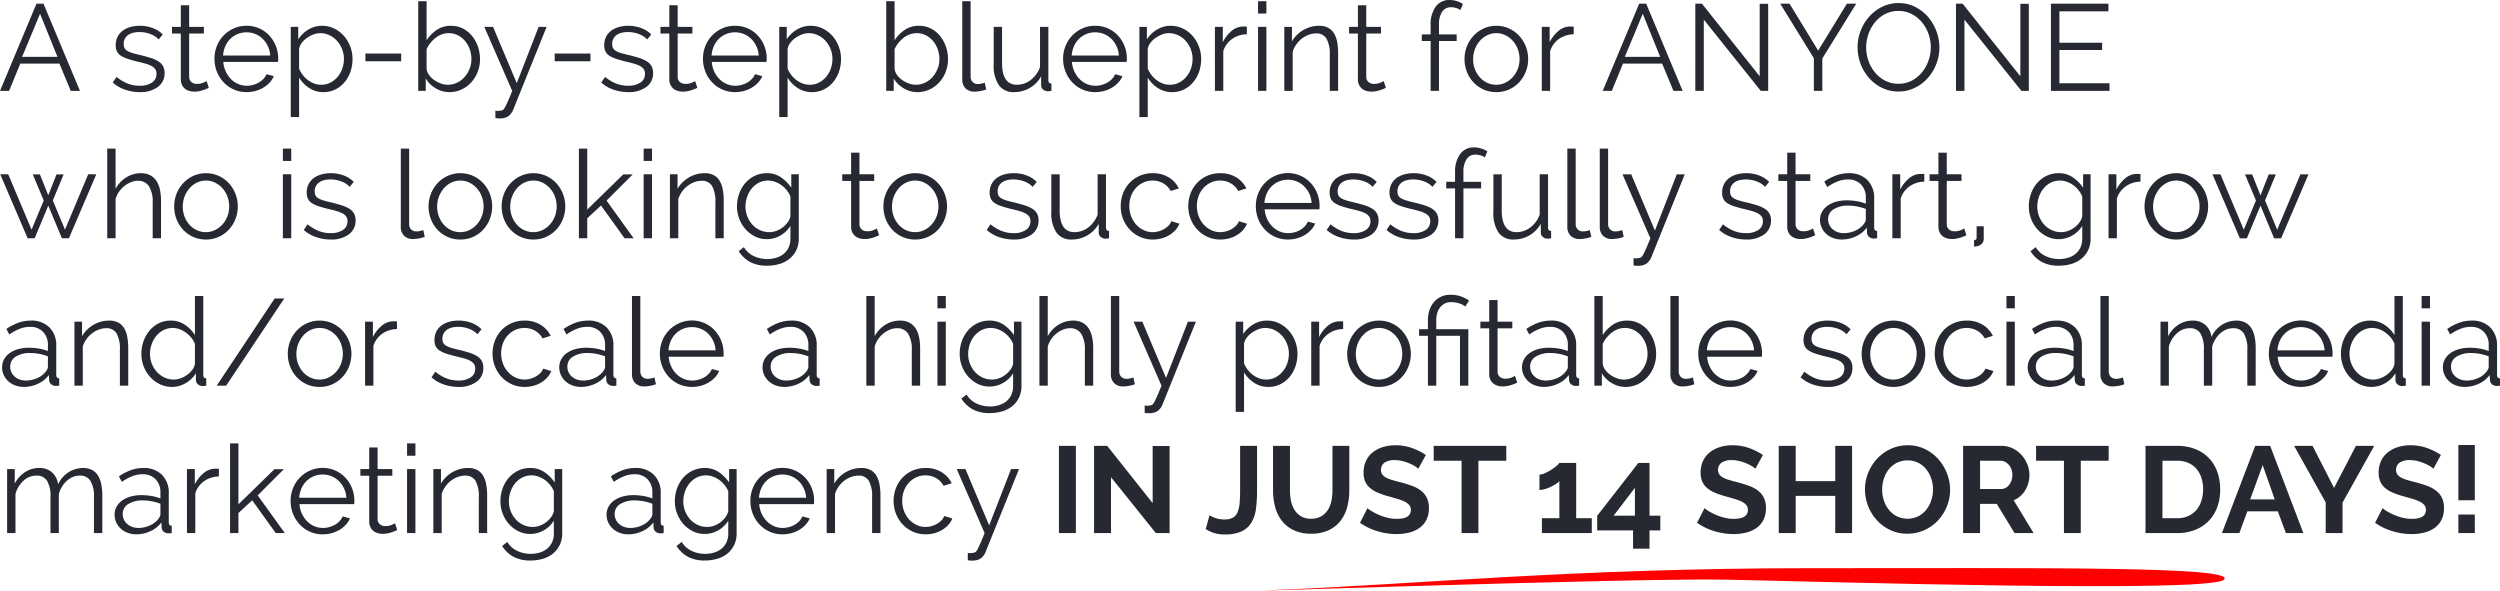 <svg xmlns="http://www.w3.org/2000/svg" width="407.06" height="96.149"><g data-name="Group 3218"><path data-name="Path 22710" d="M0 14.8 5.94.6h1.14l5.94 14.2h-1.5l-1.84-4.44H3.3L1.48 14.8ZM6.52 2.24 3.6 9.26h5.76ZM22.74 15a7.252 7.252 0 0 1-2.38-.4 5.72 5.72 0 0 1-2-1.16l.62-.92a6.781 6.781 0 0 0 1.79 1.08 5.252 5.252 0 0 0 1.95.36 3.52 3.52 0 0 0 2.01-.51 1.651 1.651 0 0 0 .75-1.45 1.257 1.257 0 0 0-.2-.73 1.732 1.732 0 0 0-.59-.51 4.606 4.606 0 0 0-.98-.39q-.59-.17-1.37-.35-.9-.22-1.56-.44a4.771 4.771 0 0 1-1.09-.5 1.8 1.8 0 0 1-.64-.69 2.248 2.248 0 0 1-.21-1.03 2.964 2.964 0 0 1 .31-1.38 2.814 2.814 0 0 1 .84-.99 3.816 3.816 0 0 1 1.24-.59 5.546 5.546 0 0 1 1.51-.2 5.849 5.849 0 0 1 2.18.39 4.308 4.308 0 0 1 1.58 1.03l-.66.8a3.659 3.659 0 0 0-1.41-.9 5.05 5.05 0 0 0-1.73-.3 4.3 4.3 0 0 0-1 .11 2.407 2.407 0 0 0-.81.35 1.724 1.724 0 0 0-.55.61 1.8 1.8 0 0 0-.2.87 1.432 1.432 0 0 0 .14.68 1.2 1.2 0 0 0 .46.45 3.747 3.747 0 0 0 .81.34q.49.15 1.19.31 1 .24 1.76.48a5.528 5.528 0 0 1 1.27.56 2.206 2.206 0 0 1 .77.78 2.244 2.244 0 0 1 .26 1.12 2.716 2.716 0 0 1-1.1 2.28 4.759 4.759 0 0 1-2.96.84ZM34 14.3q-.12.06-.35.16t-.53.2a6.2 6.2 0 0 1-.68.18 3.876 3.876 0 0 1-.8.08 2.908 2.908 0 0 1-.84-.12 1.959 1.959 0 0 1-.7-.37 1.821 1.821 0 0 1-.48-.63 2.034 2.034 0 0 1-.18-.88V5.46H28V4.38h1.44V.86h1.36v3.52h2.4v1.08h-2.4v7.08a1.094 1.094 0 0 0 .4.85 1.393 1.393 0 0 0 .86.27 2.554 2.554 0 0 0 1.02-.19 4.5 4.5 0 0 0 .56-.27Zm6.16.7a5.078 5.078 0 0 1-2.1-.43 5.092 5.092 0 0 1-1.66-1.18 5.479 5.479 0 0 1-1.09-1.73 5.627 5.627 0 0 1-.39-2.1 5.5 5.5 0 0 1 .39-2.07 5.27 5.27 0 0 1 1.09-1.7 5.275 5.275 0 0 1 1.65-1.16 5.009 5.009 0 0 1 2.09-.43 5.009 5.009 0 0 1 2.09.43 4.969 4.969 0 0 1 1.63 1.17 5.456 5.456 0 0 1 1.06 1.7 5.492 5.492 0 0 1 .38 2.04q0 .16-.01.32a1 1 0 0 1-.03.22h-8.9a4.386 4.386 0 0 0 .39 1.55 4.367 4.367 0 0 0 .84 1.23 3.691 3.691 0 0 0 1.18.81 3.561 3.561 0 0 0 1.43.29 3.765 3.765 0 0 0 1.02-.14 4.043 4.043 0 0 0 .92-.38 3.222 3.222 0 0 0 .75-.59 2.625 2.625 0 0 0 .51-.77l1.18.32a3.465 3.465 0 0 1-.68 1.05 4.747 4.747 0 0 1-1.02.82 5 5 0 0 1-1.28.54 5.473 5.473 0 0 1-1.44.19ZM44 9.04a4.208 4.208 0 0 0-.39-1.53 4.165 4.165 0 0 0-.84-1.19 3.686 3.686 0 0 0-1.19-.78 3.745 3.745 0 0 0-1.44-.28 3.745 3.745 0 0 0-1.44.28 3.686 3.686 0 0 0-1.19.78 3.833 3.833 0 0 0-.82 1.2 4.543 4.543 0 0 0-.37 1.52ZM52.68 15a4.165 4.165 0 0 1-2.34-.67 5.29 5.29 0 0 1-1.64-1.69v6.42h-1.36V4.38h1.22V6.4a5.05 5.05 0 0 1 1.66-1.59 4.247 4.247 0 0 1 2.22-.61 4.427 4.427 0 0 1 1.99.45A5.053 5.053 0 0 1 56 5.85a5.57 5.57 0 0 1 1.03 1.73 5.674 5.674 0 0 1 .37 2.02 6.3 6.3 0 0 1-.34 2.08 5.307 5.307 0 0 1-.97 1.72 4.664 4.664 0 0 1-1.5 1.17 4.251 4.251 0 0 1-1.91.43Zm-.38-1.2a3.2 3.2 0 0 0 1.52-.36 3.844 3.844 0 0 0 1.17-.95 4.263 4.263 0 0 0 .75-1.34A4.7 4.7 0 0 0 56 9.6a4.318 4.318 0 0 0-.3-1.6 4.417 4.417 0 0 0-.82-1.34 3.893 3.893 0 0 0-1.23-.92 3.5 3.5 0 0 0-1.53-.34 3.07 3.07 0 0 0-1.08.21 4.752 4.752 0 0 0-1.06.56 3.684 3.684 0 0 0-.85.82 2.209 2.209 0 0 0-.43.99v3.2a4.782 4.782 0 0 0 .61 1.04 4.3 4.3 0 0 0 .84.83 3.971 3.971 0 0 0 1.02.55 3.282 3.282 0 0 0 1.13.2Zm7.2-3.82V8.72h5.82v1.26ZM73.2 15a4.335 4.335 0 0 1-2.26-.62 4.545 4.545 0 0 1-1.62-1.6v2.02H68.1V.2h1.36v6.36a5.958 5.958 0 0 1 1.68-1.71 4.064 4.064 0 0 1 2.3-.65 4.166 4.166 0 0 1 1.96.46 4.593 4.593 0 0 1 1.49 1.23 5.77 5.77 0 0 1 .94 1.74 6.138 6.138 0 0 1 .33 1.99 5.7 5.7 0 0 1-.38 2.08 5.373 5.373 0 0 1-1.05 1.71 5.052 5.052 0 0 1-1.58 1.16 4.507 4.507 0 0 1-1.95.43Zm-.32-1.2a3.5 3.5 0 0 0 1.57-.35 3.838 3.838 0 0 0 1.22-.94 4.529 4.529 0 0 0 .8-1.34 4.262 4.262 0 0 0 .29-1.55 4.685 4.685 0 0 0-.27-1.58 4.4 4.4 0 0 0-.76-1.35 3.718 3.718 0 0 0-1.17-.94 3.229 3.229 0 0 0-1.5-.35 3.172 3.172 0 0 0-1.16.21 3.919 3.919 0 0 0-1 .57 4.889 4.889 0 0 0-.83.83 4.955 4.955 0 0 0-.61.99v3.24a2.218 2.218 0 0 0 .43 1.01 3.513 3.513 0 0 0 .85.81 4.675 4.675 0 0 0 1.06.54 3.205 3.205 0 0 0 1.08.2Zm7.78 4.22q.1.02.2.03t.2.01a2.518 2.518 0 0 0 .43-.04 1.821 1.821 0 0 0 .33-.08.573.573 0 0 0 .21-.17 2.66 2.66 0 0 0 .28-.46q.17-.33.43-.92t.66-1.59L78.86 4.38h1.42l3.86 9.16 3.56-9.16H89l-5.42 13.44a2.4 2.4 0 0 1-.81 1.1 2.451 2.451 0 0 1-1.43.36 3.486 3.486 0 0 1-.68-.06Zm9.66-8.04V8.72h5.82v1.26ZM102.28 15a7.252 7.252 0 0 1-2.38-.4 5.72 5.72 0 0 1-2-1.16l.62-.92a6.781 6.781 0 0 0 1.79 1.08 5.252 5.252 0 0 0 1.95.36 3.52 3.52 0 0 0 2.01-.51 1.651 1.651 0 0 0 .75-1.45 1.257 1.257 0 0 0-.2-.73 1.732 1.732 0 0 0-.59-.51 4.606 4.606 0 0 0-.98-.39q-.59-.17-1.37-.35-.9-.22-1.56-.44a4.771 4.771 0 0 1-1.09-.5 1.8 1.8 0 0 1-.64-.69 2.248 2.248 0 0 1-.21-1.03 2.964 2.964 0 0 1 .31-1.38 2.814 2.814 0 0 1 .84-.99 3.816 3.816 0 0 1 1.24-.59 5.546 5.546 0 0 1 1.51-.2 5.849 5.849 0 0 1 2.18.39 4.308 4.308 0 0 1 1.58 1.03l-.66.8a3.659 3.659 0 0 0-1.41-.9 5.05 5.05 0 0 0-1.73-.3 4.3 4.3 0 0 0-1 .11 2.407 2.407 0 0 0-.81.35 1.725 1.725 0 0 0-.55.61 1.8 1.8 0 0 0-.2.87 1.432 1.432 0 0 0 .14.68 1.2 1.2 0 0 0 .46.45 3.746 3.746 0 0 0 .81.34q.49.15 1.19.31 1 .24 1.76.48a5.528 5.528 0 0 1 1.27.56 2.206 2.206 0 0 1 .77.78 2.244 2.244 0 0 1 .26 1.12 2.717 2.717 0 0 1-1.1 2.28 4.759 4.759 0 0 1-2.96.84Zm11.26-.7q-.12.06-.35.16t-.53.2a6.2 6.2 0 0 1-.68.18 3.876 3.876 0 0 1-.8.08 2.908 2.908 0 0 1-.84-.12 1.959 1.959 0 0 1-.7-.37 1.821 1.821 0 0 1-.48-.63 2.034 2.034 0 0 1-.18-.88V5.46h-1.44V4.38h1.44V.86h1.36v3.52h2.4v1.08h-2.4v7.08a1.094 1.094 0 0 0 .4.85 1.393 1.393 0 0 0 .86.27 2.554 2.554 0 0 0 1.02-.19 4.5 4.5 0 0 0 .56-.27Zm6.16.7a5.078 5.078 0 0 1-2.1-.43 5.092 5.092 0 0 1-1.66-1.18 5.479 5.479 0 0 1-1.09-1.73 5.627 5.627 0 0 1-.39-2.1 5.5 5.5 0 0 1 .39-2.07 5.27 5.27 0 0 1 1.09-1.7 5.274 5.274 0 0 1 1.65-1.16 5.009 5.009 0 0 1 2.09-.43 5.009 5.009 0 0 1 2.09.43 4.969 4.969 0 0 1 1.63 1.17 5.456 5.456 0 0 1 1.06 1.7 5.492 5.492 0 0 1 .38 2.04q0 .16-.01.32a1 1 0 0 1-.03.22h-8.9a4.386 4.386 0 0 0 .39 1.55 4.367 4.367 0 0 0 .84 1.23 3.691 3.691 0 0 0 1.18.81 3.561 3.561 0 0 0 1.43.29 3.765 3.765 0 0 0 1.02-.14 4.043 4.043 0 0 0 .92-.38 3.222 3.222 0 0 0 .75-.59 2.625 2.625 0 0 0 .51-.77l1.18.32a3.465 3.465 0 0 1-.68 1.05 4.747 4.747 0 0 1-1.02.82 5 5 0 0 1-1.28.54 5.473 5.473 0 0 1-1.44.19Zm3.84-5.96a4.208 4.208 0 0 0-.39-1.53 4.165 4.165 0 0 0-.84-1.19 3.686 3.686 0 0 0-1.19-.78 3.745 3.745 0 0 0-1.44-.28 3.745 3.745 0 0 0-1.44.28 3.686 3.686 0 0 0-1.19.78 3.833 3.833 0 0 0-.82 1.2 4.543 4.543 0 0 0-.37 1.52Zm8.68 5.96a4.165 4.165 0 0 1-2.34-.67 5.29 5.29 0 0 1-1.64-1.69v6.42h-1.36V4.38h1.22V6.4a5.051 5.051 0 0 1 1.66-1.59 4.247 4.247 0 0 1 2.22-.61 4.427 4.427 0 0 1 1.99.45 5.053 5.053 0 0 1 1.57 1.2 5.57 5.57 0 0 1 1.03 1.73 5.673 5.673 0 0 1 .37 2.02 6.3 6.3 0 0 1-.34 2.08 5.307 5.307 0 0 1-.97 1.72 4.664 4.664 0 0 1-1.5 1.17 4.251 4.251 0 0 1-1.91.43Zm-.38-1.2a3.2 3.2 0 0 0 1.52-.36 3.845 3.845 0 0 0 1.17-.95 4.262 4.262 0 0 0 .75-1.34 4.7 4.7 0 0 0 .26-1.55 4.318 4.318 0 0 0-.3-1.6 4.417 4.417 0 0 0-.82-1.34 3.893 3.893 0 0 0-1.23-.92 3.5 3.5 0 0 0-1.53-.34 3.07 3.07 0 0 0-1.08.21 4.752 4.752 0 0 0-1.06.56 3.685 3.685 0 0 0-.85.82 2.209 2.209 0 0 0-.43.99v3.2a4.782 4.782 0 0 0 .61 1.04 4.3 4.3 0 0 0 .84.83 3.971 3.971 0 0 0 1.02.55 3.282 3.282 0 0 0 1.13.2ZM149.4 15a4.334 4.334 0 0 1-2.26-.62 4.545 4.545 0 0 1-1.62-1.6v2.02h-1.22V.2h1.36v6.36a5.957 5.957 0 0 1 1.68-1.71 4.064 4.064 0 0 1 2.3-.65 4.166 4.166 0 0 1 1.96.46 4.593 4.593 0 0 1 1.49 1.23 5.77 5.77 0 0 1 .94 1.74 6.138 6.138 0 0 1 .33 1.99 5.7 5.7 0 0 1-.38 2.08 5.373 5.373 0 0 1-1.05 1.71 5.052 5.052 0 0 1-1.58 1.16 4.507 4.507 0 0 1-1.95.43Zm-.32-1.2a3.5 3.5 0 0 0 1.57-.35 3.838 3.838 0 0 0 1.22-.94 4.529 4.529 0 0 0 .8-1.34 4.262 4.262 0 0 0 .29-1.55 4.685 4.685 0 0 0-.27-1.58 4.4 4.4 0 0 0-.76-1.35 3.718 3.718 0 0 0-1.17-.94 3.229 3.229 0 0 0-1.5-.35 3.172 3.172 0 0 0-1.16.21 3.92 3.92 0 0 0-1 .57 4.889 4.889 0 0 0-.83.83 4.955 4.955 0 0 0-.61.99v3.24a2.218 2.218 0 0 0 .43 1.01 3.513 3.513 0 0 0 .85.81 4.675 4.675 0 0 0 1.06.54 3.205 3.205 0 0 0 1.08.2Zm7.6-13.6h1.36v12.24a1.252 1.252 0 0 0 .32.91 1.2 1.2 0 0 0 .9.33 2.7 2.7 0 0 0 .52-.06 3.434 3.434 0 0 0 .56-.16l.24 1.1a4.49 4.49 0 0 1-.93.26 5.421 5.421 0 0 1-.95.1 2.022 2.022 0 0 1-1.48-.53 1.993 1.993 0 0 1-.54-1.49Zm8.44 14.8a2.9 2.9 0 0 1-2.48-1.13 5.618 5.618 0 0 1-.84-3.37V4.38h1.36v5.88q0 3.54 2.42 3.54a3.6 3.6 0 0 0 1.18-.2 3.708 3.708 0 0 0 1.07-.58 4.7 4.7 0 0 0 .88-.9 4.535 4.535 0 0 0 .63-1.18V4.38h1.36v8.66q0 .56.5.56v1.2a4.437 4.437 0 0 1-.56.06 1.181 1.181 0 0 1-.79-.28.881.881 0 0 1-.33-.7v-1.44a5.015 5.015 0 0 1-1.86 1.89 4.989 4.989 0 0 1-2.54.67Zm13.22 0a5.078 5.078 0 0 1-2.1-.43 5.092 5.092 0 0 1-1.66-1.18 5.479 5.479 0 0 1-1.09-1.73 5.627 5.627 0 0 1-.39-2.1 5.5 5.5 0 0 1 .39-2.07 5.27 5.27 0 0 1 1.09-1.7 5.275 5.275 0 0 1 1.65-1.16 5.009 5.009 0 0 1 2.09-.43 5.009 5.009 0 0 1 2.09.43 4.969 4.969 0 0 1 1.63 1.17 5.456 5.456 0 0 1 1.06 1.7 5.492 5.492 0 0 1 .38 2.04q0 .16-.01.32a1 1 0 0 1-.03.22h-8.9a4.386 4.386 0 0 0 .39 1.55 4.367 4.367 0 0 0 .84 1.23 3.691 3.691 0 0 0 1.18.81 3.561 3.561 0 0 0 1.43.29 3.765 3.765 0 0 0 1.02-.14 4.043 4.043 0 0 0 .92-.38 3.222 3.222 0 0 0 .75-.59 2.625 2.625 0 0 0 .51-.77l1.18.32a3.465 3.465 0 0 1-.68 1.05 4.746 4.746 0 0 1-1.02.82 5 5 0 0 1-1.28.54 5.473 5.473 0 0 1-1.44.19Zm3.84-5.96a4.208 4.208 0 0 0-.39-1.53 4.165 4.165 0 0 0-.84-1.19 3.687 3.687 0 0 0-1.19-.78 3.745 3.745 0 0 0-1.44-.28 3.745 3.745 0 0 0-1.44.28 3.687 3.687 0 0 0-1.19.78 3.833 3.833 0 0 0-.82 1.2 4.543 4.543 0 0 0-.37 1.52Zm8.68 5.96a4.165 4.165 0 0 1-2.34-.67 5.29 5.29 0 0 1-1.64-1.69v6.42h-1.36V4.38h1.22V6.4a5.051 5.051 0 0 1 1.66-1.59 4.247 4.247 0 0 1 2.22-.61 4.427 4.427 0 0 1 1.99.45 5.053 5.053 0 0 1 1.57 1.2 5.57 5.57 0 0 1 1.03 1.73 5.673 5.673 0 0 1 .37 2.02 6.3 6.3 0 0 1-.34 2.08 5.307 5.307 0 0 1-.97 1.72 4.664 4.664 0 0 1-1.5 1.17 4.251 4.251 0 0 1-1.91.43Zm-.38-1.2a3.2 3.2 0 0 0 1.52-.36 3.845 3.845 0 0 0 1.17-.95 4.262 4.262 0 0 0 .75-1.34 4.7 4.7 0 0 0 .26-1.55 4.318 4.318 0 0 0-.3-1.6 4.417 4.417 0 0 0-.82-1.34 3.893 3.893 0 0 0-1.23-.92 3.5 3.5 0 0 0-1.53-.34 3.07 3.07 0 0 0-1.08.21 4.752 4.752 0 0 0-1.06.56 3.685 3.685 0 0 0-.85.82 2.209 2.209 0 0 0-.43.99v3.2a4.782 4.782 0 0 0 .61 1.04 4.3 4.3 0 0 0 .84.83 3.971 3.971 0 0 0 1.02.55 3.282 3.282 0 0 0 1.13.2Zm12.54-8.22a4.278 4.278 0 0 0-2.4.76 3.832 3.832 0 0 0-1.44 1.98v6.48h-1.36V4.38h1.28v2.5a5.475 5.475 0 0 1 1.42-1.83 2.92 2.92 0 0 1 1.9-.73h.34a1.371 1.371 0 0 1 .26.02Zm1.82 9.22V4.38h1.36V14.8Zm0-12.6v-2h1.36v2Zm13.04 12.6h-1.36V8.98a5.155 5.155 0 0 0-.54-2.7 1.855 1.855 0 0 0-1.68-.84 3.465 3.465 0 0 0-1.2.22 4.2 4.2 0 0 0-1.12.62 4.4 4.4 0 0 0-.91.95 4.223 4.223 0 0 0-.59 1.19v6.38h-1.36V4.38h1.24v2.36a4.869 4.869 0 0 1 .79-1.03 5.19 5.19 0 0 1 1.05-.81 5.128 5.128 0 0 1 1.23-.52 5.035 5.035 0 0 1 1.35-.18 3.055 3.055 0 0 1 1.47.32 2.511 2.511 0 0 1 .95.9 4.146 4.146 0 0 1 .52 1.42 9.969 9.969 0 0 1 .16 1.86Zm7.78-.5q-.12.06-.35.16t-.53.2a6.2 6.2 0 0 1-.68.18 3.876 3.876 0 0 1-.8.08 2.908 2.908 0 0 1-.84-.12 1.958 1.958 0 0 1-.7-.37 1.821 1.821 0 0 1-.48-.63 2.034 2.034 0 0 1-.18-.88V5.46h-1.44V4.38h1.44V.86h1.36v3.52h2.4v1.08h-2.4v7.08a1.094 1.094 0 0 0 .4.85 1.393 1.393 0 0 0 .86.27 2.554 2.554 0 0 0 1.02-.19 4.5 4.5 0 0 0 .56-.27Zm7.28.5V6.68h-1.44V5.6h1.44V4.1a4.907 4.907 0 0 1 .82-3.01A2.672 2.672 0 0 1 236.02 0a3.959 3.959 0 0 1 1.18.18 3.484 3.484 0 0 1 1 .48l-.42.98a2.024 2.024 0 0 0-.69-.34 2.873 2.873 0 0 0-.81-.12 1.676 1.676 0 0 0-1.47.74 3.759 3.759 0 0 0-.51 2.14V5.6h2.88v1.08h-2.88v8.12Zm10.7.2a5.009 5.009 0 0 1-2.09-.43 5.081 5.081 0 0 1-1.64-1.17 5.309 5.309 0 0 1-1.07-1.72 5.648 5.648 0 0 1-.38-2.06 5.573 5.573 0 0 1 .39-2.08 5.45 5.45 0 0 1 1.08-1.72 5.211 5.211 0 0 1 1.64-1.18 4.865 4.865 0 0 1 2.07-.44 4.865 4.865 0 0 1 2.07.44 5.211 5.211 0 0 1 1.64 1.18 5.45 5.45 0 0 1 1.08 1.72 5.573 5.573 0 0 1 .39 2.08 5.52 5.52 0 0 1-.39 2.06 5.45 5.45 0 0 1-1.08 1.72 5.081 5.081 0 0 1-1.64 1.17 4.961 4.961 0 0 1-2.07.43Zm-3.78-5.36a4.481 4.481 0 0 0 .29 1.63 4.267 4.267 0 0 0 .8 1.32 3.662 3.662 0 0 0 1.2.89 3.452 3.452 0 0 0 1.47.32 3.364 3.364 0 0 0 1.47-.33 3.9 3.9 0 0 0 1.21-.9 4.288 4.288 0 0 0 .82-1.33 4.426 4.426 0 0 0 .3-1.64 4.45 4.45 0 0 0-.3-1.63 4.261 4.261 0 0 0-.82-1.34 3.942 3.942 0 0 0-1.2-.9 3.3 3.3 0 0 0-1.46-.33 3.364 3.364 0 0 0-1.47.33 3.721 3.721 0 0 0-1.2.91 4.494 4.494 0 0 0-.81 1.35 4.5 4.5 0 0 0-.3 1.65Zm16.38-4.06a4.278 4.278 0 0 0-2.4.76 3.832 3.832 0 0 0-1.44 1.98v6.48h-1.36V4.38h1.28v2.5a5.475 5.475 0 0 1 1.42-1.83 2.92 2.92 0 0 1 1.9-.73h.34a1.371 1.371 0 0 1 .26.02Zm4.72 9.22L266.9.6h1.14l5.94 14.2h-1.5l-1.84-4.44h-6.38l-1.82 4.44Zm6.52-12.56-2.92 7.02h5.76Zm9.94.96v11.6h-1.38V.6h1.08l9.4 11.82V.62h1.38V14.8h-1.2ZM291.38.6l4.66 7.64L300.72.6h1.52l-5.52 8.92v5.28h-1.38V9.48L289.86.6Zm17.74 14.3a6.014 6.014 0 0 1-2.71-.61 6.737 6.737 0 0 1-2.11-1.62 7.365 7.365 0 0 1-1.36-2.31 7.623 7.623 0 0 1-.48-2.66 7.382 7.382 0 0 1 .51-2.72 7.5 7.5 0 0 1 1.41-2.3 6.818 6.818 0 0 1 2.12-1.59 5.983 5.983 0 0 1 2.64-.59 5.857 5.857 0 0 1 2.71.63 6.807 6.807 0 0 1 2.1 1.65 7.627 7.627 0 0 1 1.35 2.31 7.487 7.487 0 0 1 .48 2.63 7.382 7.382 0 0 1-.51 2.72 7.472 7.472 0 0 1-1.4 2.29 6.772 6.772 0 0 1-2.11 1.58 5.983 5.983 0 0 1-2.64.59Zm-5.26-7.2a6.614 6.614 0 0 0 .38 2.23 6.067 6.067 0 0 0 1.08 1.9 5.308 5.308 0 0 0 1.66 1.32 4.638 4.638 0 0 0 2.14.49 4.578 4.578 0 0 0 2.18-.52 5.316 5.316 0 0 0 1.66-1.36 6.285 6.285 0 0 0 1.05-1.9 6.511 6.511 0 0 0 .37-2.16 6.461 6.461 0 0 0-.39-2.23 6.1 6.1 0 0 0-1.09-1.89 5.374 5.374 0 0 0-1.66-1.31 4.6 4.6 0 0 0-2.12-.49 4.65 4.65 0 0 0-2.18.51 5.2 5.2 0 0 0-1.66 1.35 6.284 6.284 0 0 0-1.05 1.9 6.511 6.511 0 0 0-.37 2.16Zm16-4.5v11.6h-1.38V.6h1.08l9.4 11.82V.62h1.38V14.8h-1.2Zm23.62 10.36v1.24h-9.54V.6h9.36v1.24h-7.98v5.12h6.96v1.18h-6.96v5.42ZM14.36 28.38h1.32L11.22 38.8h-1.14l-2.22-5.32-2.22 5.32H4.5L.04 28.38h1.3l3.8 9.02 1.98-4.76-1.78-4.24H6.5l1.36 3.4 1.34-3.4h1.16L8.6 32.64l1.98 4.76ZM26.22 38.8h-1.36v-5.82a4.7 4.7 0 0 0-.61-2.66 2.039 2.039 0 0 0-1.79-.88 3.051 3.051 0 0 0-1.15.23 4.258 4.258 0 0 0-1.07.63 4.329 4.329 0 0 0-.87.94 3.978 3.978 0 0 0-.55 1.18v6.38h-1.36V24.2h1.36v6.54a4.872 4.872 0 0 1 1.74-1.86 4.41 4.41 0 0 1 2.36-.68 3.263 3.263 0 0 1 1.53.33 2.711 2.711 0 0 1 1.02.92 4.144 4.144 0 0 1 .57 1.42 8.645 8.645 0 0 1 .18 1.83Zm7.32.2a5.009 5.009 0 0 1-2.09-.43 5.081 5.081 0 0 1-1.64-1.17 5.309 5.309 0 0 1-1.07-1.72 5.648 5.648 0 0 1-.38-2.06 5.573 5.573 0 0 1 .39-2.08 5.45 5.45 0 0 1 1.08-1.72 5.211 5.211 0 0 1 1.64-1.18 5.089 5.089 0 0 1 4.14 0 5.211 5.211 0 0 1 1.64 1.18 5.45 5.45 0 0 1 1.08 1.72 5.688 5.688 0 0 1 0 4.14 5.45 5.45 0 0 1-1.08 1.72 5.081 5.081 0 0 1-1.64 1.17 4.961 4.961 0 0 1-2.07.43Zm-3.78-5.36a4.482 4.482 0 0 0 .29 1.63 4.267 4.267 0 0 0 .8 1.32 3.662 3.662 0 0 0 1.2.89 3.452 3.452 0 0 0 1.47.32 3.364 3.364 0 0 0 1.47-.33 3.9 3.9 0 0 0 1.21-.9 4.288 4.288 0 0 0 .82-1.33 4.605 4.605 0 0 0 0-3.27 4.261 4.261 0 0 0-.82-1.34 3.942 3.942 0 0 0-1.2-.9 3.3 3.3 0 0 0-1.46-.33 3.364 3.364 0 0 0-1.47.33 3.721 3.721 0 0 0-1.2.91 4.533 4.533 0 0 0-1.11 3Zm16.3 5.16V28.38h1.36V38.8Zm0-12.6v-2h1.36v2ZM53.84 39a7.252 7.252 0 0 1-2.38-.4 5.72 5.72 0 0 1-2-1.16l.62-.92a6.781 6.781 0 0 0 1.79 1.08 5.252 5.252 0 0 0 1.95.36 3.52 3.52 0 0 0 2.01-.51 1.651 1.651 0 0 0 .75-1.45 1.257 1.257 0 0 0-.2-.73 1.732 1.732 0 0 0-.59-.51 4.606 4.606 0 0 0-.98-.39q-.59-.17-1.37-.35-.9-.22-1.56-.44a4.771 4.771 0 0 1-1.09-.5 1.8 1.8 0 0 1-.64-.69 2.248 2.248 0 0 1-.21-1.03 2.964 2.964 0 0 1 .31-1.38 2.814 2.814 0 0 1 .84-.99 3.816 3.816 0 0 1 1.24-.59 5.546 5.546 0 0 1 1.51-.2 5.849 5.849 0 0 1 2.18.39 4.308 4.308 0 0 1 1.58 1.03l-.66.8a3.659 3.659 0 0 0-1.41-.9 5.05 5.05 0 0 0-1.73-.3 4.3 4.3 0 0 0-1 .11 2.407 2.407 0 0 0-.81.35 1.724 1.724 0 0 0-.55.61 1.8 1.8 0 0 0-.2.87 1.432 1.432 0 0 0 .14.68 1.2 1.2 0 0 0 .46.45 3.747 3.747 0 0 0 .81.34q.49.15 1.19.31 1 .24 1.76.48a5.528 5.528 0 0 1 1.27.56 2.206 2.206 0 0 1 .77.78 2.244 2.244 0 0 1 .26 1.12 2.716 2.716 0 0 1-1.1 2.28 4.759 4.759 0 0 1-2.96.84Zm11.42-14.8h1.36v12.24a1.252 1.252 0 0 0 .32.91 1.2 1.2 0 0 0 .9.33 2.7 2.7 0 0 0 .52-.06 3.434 3.434 0 0 0 .56-.16l.24 1.1a4.489 4.489 0 0 1-.93.26 5.42 5.42 0 0 1-.95.1 2.022 2.022 0 0 1-1.48-.53 1.993 1.993 0 0 1-.54-1.49Zm9.7 14.8a5.009 5.009 0 0 1-2.09-.43 5.081 5.081 0 0 1-1.64-1.17 5.309 5.309 0 0 1-1.07-1.72 5.648 5.648 0 0 1-.38-2.06 5.573 5.573 0 0 1 .39-2.08 5.45 5.45 0 0 1 1.08-1.72 5.211 5.211 0 0 1 1.64-1.18 5.089 5.089 0 0 1 4.14 0 5.211 5.211 0 0 1 1.64 1.18 5.45 5.45 0 0 1 1.08 1.72 5.688 5.688 0 0 1 0 4.14 5.45 5.45 0 0 1-1.08 1.72 5.081 5.081 0 0 1-1.64 1.17 4.961 4.961 0 0 1-2.07.43Zm-3.78-5.36a4.482 4.482 0 0 0 .29 1.63 4.267 4.267 0 0 0 .8 1.32 3.662 3.662 0 0 0 1.2.89 3.452 3.452 0 0 0 1.47.32 3.364 3.364 0 0 0 1.47-.33 3.9 3.9 0 0 0 1.21-.9 4.288 4.288 0 0 0 .82-1.33 4.605 4.605 0 0 0 0-3.27 4.261 4.261 0 0 0-.82-1.34 3.942 3.942 0 0 0-1.2-.9 3.3 3.3 0 0 0-1.46-.33 3.364 3.364 0 0 0-1.47.33 3.721 3.721 0 0 0-1.2.91 4.533 4.533 0 0 0-1.11 3ZM86.86 39a5.009 5.009 0 0 1-2.09-.43 5.081 5.081 0 0 1-1.64-1.17 5.309 5.309 0 0 1-1.07-1.72 5.648 5.648 0 0 1-.38-2.06 5.573 5.573 0 0 1 .39-2.08 5.45 5.45 0 0 1 1.08-1.72 5.211 5.211 0 0 1 1.64-1.18 5.089 5.089 0 0 1 4.14 0 5.211 5.211 0 0 1 1.64 1.18 5.45 5.45 0 0 1 1.08 1.72 5.688 5.688 0 0 1 0 4.14 5.45 5.45 0 0 1-1.08 1.72 5.081 5.081 0 0 1-1.64 1.17 4.961 4.961 0 0 1-2.07.43Zm-3.78-5.36a4.482 4.482 0 0 0 .29 1.63 4.267 4.267 0 0 0 .8 1.32 3.662 3.662 0 0 0 1.2.89 3.452 3.452 0 0 0 1.47.32 3.364 3.364 0 0 0 1.47-.33 3.9 3.9 0 0 0 1.21-.9 4.288 4.288 0 0 0 .82-1.33 4.605 4.605 0 0 0 0-3.27 4.261 4.261 0 0 0-.82-1.34 3.942 3.942 0 0 0-1.2-.9 3.3 3.3 0 0 0-1.46-.33 3.364 3.364 0 0 0-1.47.33 3.721 3.721 0 0 0-1.2.91 4.533 4.533 0 0 0-1.11 3Zm18.62 5.16-3.84-5.34-2.24 2.08v3.26h-1.36V24.2h1.36v9.92l5.86-5.72h1.54l-4.26 4.26 4.42 6.14Zm3.1 0V28.38h1.36V38.8Zm0-12.6v-2h1.36v2Zm13.04 12.6h-1.36v-5.82a5.155 5.155 0 0 0-.54-2.7 1.855 1.855 0 0 0-1.68-.84 3.465 3.465 0 0 0-1.2.22 4.2 4.2 0 0 0-1.12.62 4.4 4.4 0 0 0-.91.95 4.223 4.223 0 0 0-.59 1.19v6.38h-1.36V28.38h1.24v2.36a4.869 4.869 0 0 1 .79-1.03 5.19 5.19 0 0 1 1.05-.81 5.128 5.128 0 0 1 1.23-.52 5.035 5.035 0 0 1 1.35-.18 3.055 3.055 0 0 1 1.47.32 2.511 2.511 0 0 1 .95.9 4.146 4.146 0 0 1 .52 1.42 9.969 9.969 0 0 1 .16 1.86Zm7.04.14a4.3 4.3 0 0 1-1.97-.45 5.081 5.081 0 0 1-1.54-1.19 5.45 5.45 0 0 1-1.01-1.7 5.6 5.6 0 0 1-.36-1.98 6.164 6.164 0 0 1 .35-2.07 5.33 5.33 0 0 1 .99-1.73 4.832 4.832 0 0 1 1.53-1.18 4.384 4.384 0 0 1 1.97-.44 4.01 4.01 0 0 1 2.32.67 6.43 6.43 0 0 1 1.68 1.69v-2.18h1.22v10.46a4.259 4.259 0 0 1-.41 1.91 4.106 4.106 0 0 1-1.1 1.39 4.669 4.669 0 0 1-1.63.84 6.9 6.9 0 0 1-1.98.28 5.689 5.689 0 0 1-2.88-.64 5.112 5.112 0 0 1-1.78-1.72l.84-.66a3.748 3.748 0 0 0 1.64 1.47 5.146 5.146 0 0 0 2.18.47 4.953 4.953 0 0 0 1.45-.21 3.535 3.535 0 0 0 1.2-.62 2.925 2.925 0 0 0 .81-1.04 3.385 3.385 0 0 0 .3-1.47v-2.06a4.519 4.519 0 0 1-1.65 1.58 4.358 4.358 0 0 1-2.17.58Zm.38-1.14a3.3 3.3 0 0 0 1.18-.22 3.951 3.951 0 0 0 1.05-.59 3.866 3.866 0 0 0 .79-.83 2.559 2.559 0 0 0 .42-.94V32a3.908 3.908 0 0 0-.61-1.04 4.388 4.388 0 0 0-.87-.82 4.341 4.341 0 0 0-1.03-.54 3.347 3.347 0 0 0-2.67.17 3.79 3.79 0 0 0-1.16.97 4.314 4.314 0 0 0-.73 1.36 4.9 4.9 0 0 0-.25 1.54 4.369 4.369 0 0 0 1.12 2.93 3.835 3.835 0 0 0 1.23.9 3.585 3.585 0 0 0 1.53.33Zm17.88.5q-.12.06-.35.16t-.53.2a6.2 6.2 0 0 1-.68.18 3.876 3.876 0 0 1-.8.08 2.908 2.908 0 0 1-.84-.12 1.958 1.958 0 0 1-.7-.37 1.821 1.821 0 0 1-.48-.63 2.034 2.034 0 0 1-.18-.88v-7.46h-1.44v-1.08h1.44v-3.52h1.36v3.52h2.4v1.08h-2.4v7.08a1.094 1.094 0 0 0 .4.85 1.393 1.393 0 0 0 .86.27 2.554 2.554 0 0 0 1.02-.19 4.5 4.5 0 0 0 .56-.27Zm5.88.7a5.009 5.009 0 0 1-2.09-.43 5.081 5.081 0 0 1-1.64-1.17 5.309 5.309 0 0 1-1.07-1.72 5.648 5.648 0 0 1-.38-2.06 5.573 5.573 0 0 1 .39-2.08 5.45 5.45 0 0 1 1.08-1.72 5.211 5.211 0 0 1 1.64-1.18 5.089 5.089 0 0 1 4.14 0 5.211 5.211 0 0 1 1.64 1.18 5.45 5.45 0 0 1 1.08 1.72 5.688 5.688 0 0 1 0 4.14 5.45 5.45 0 0 1-1.08 1.72 5.081 5.081 0 0 1-1.64 1.17 4.961 4.961 0 0 1-2.07.43Zm-3.78-5.36a4.481 4.481 0 0 0 .29 1.63 4.267 4.267 0 0 0 .8 1.32 3.662 3.662 0 0 0 1.2.89 3.452 3.452 0 0 0 1.47.32 3.364 3.364 0 0 0 1.47-.33 3.9 3.9 0 0 0 1.21-.9 4.288 4.288 0 0 0 .82-1.33 4.605 4.605 0 0 0 0-3.27 4.261 4.261 0 0 0-.82-1.34 3.942 3.942 0 0 0-1.2-.9 3.3 3.3 0 0 0-1.46-.33 3.364 3.364 0 0 0-1.47.33 3.721 3.721 0 0 0-1.2.91 4.533 4.533 0 0 0-1.11 3Zm19.8 5.36a7.252 7.252 0 0 1-2.38-.4 5.72 5.72 0 0 1-2-1.16l.62-.92a6.781 6.781 0 0 0 1.79 1.08 5.252 5.252 0 0 0 1.95.36 3.52 3.52 0 0 0 2.01-.51 1.651 1.651 0 0 0 .75-1.45 1.257 1.257 0 0 0-.2-.73 1.732 1.732 0 0 0-.59-.51 4.606 4.606 0 0 0-.98-.39q-.59-.17-1.37-.35-.9-.22-1.56-.44a4.771 4.771 0 0 1-1.09-.5 1.8 1.8 0 0 1-.64-.69 2.248 2.248 0 0 1-.21-1.03 2.964 2.964 0 0 1 .31-1.38 2.814 2.814 0 0 1 .84-.99 3.816 3.816 0 0 1 1.24-.59 5.546 5.546 0 0 1 1.51-.2 5.849 5.849 0 0 1 2.18.39 4.308 4.308 0 0 1 1.58 1.03l-.66.8a3.659 3.659 0 0 0-1.41-.9 5.05 5.05 0 0 0-1.73-.3 4.3 4.3 0 0 0-1 .11 2.407 2.407 0 0 0-.81.35 1.724 1.724 0 0 0-.55.61 1.8 1.8 0 0 0-.2.87 1.432 1.432 0 0 0 .14.68 1.2 1.2 0 0 0 .46.45 3.746 3.746 0 0 0 .81.34q.49.15 1.19.31 1 .24 1.76.48a5.528 5.528 0 0 1 1.27.56 2.206 2.206 0 0 1 .77.78 2.244 2.244 0 0 1 .26 1.12 2.716 2.716 0 0 1-1.1 2.28 4.759 4.759 0 0 1-2.96.84Zm9.46 0a2.9 2.9 0 0 1-2.48-1.13 5.618 5.618 0 0 1-.84-3.37v-6.12h1.36v5.88q0 3.54 2.42 3.54a3.6 3.6 0 0 0 1.18-.2 3.708 3.708 0 0 0 1.07-.58 4.7 4.7 0 0 0 .88-.9 4.535 4.535 0 0 0 .63-1.18v-6.56h1.36v8.66q0 .56.5.56v1.2a4.437 4.437 0 0 1-.56.06 1.181 1.181 0 0 1-.79-.28.881.881 0 0 1-.33-.7v-1.44a4.988 4.988 0 0 1-4.4 2.56Zm7.98-5.44a5.7 5.7 0 0 1 .38-2.08 5.194 5.194 0 0 1 1.07-1.71 5 5 0 0 1 1.65-1.15 5.233 5.233 0 0 1 2.12-.42 4.862 4.862 0 0 1 2.58.67 4.3 4.3 0 0 1 1.66 1.81l-1.32.42a3.188 3.188 0 0 0-1.22-1.25 3.419 3.419 0 0 0-1.74-.45 3.5 3.5 0 0 0-1.49.32 3.8 3.8 0 0 0-1.2.87 4 4 0 0 0-.8 1.31 4.818 4.818 0 0 0 .01 3.32 4.235 4.235 0 0 0 .82 1.35 3.9 3.9 0 0 0 1.21.9 3.364 3.364 0 0 0 1.47.33 3.587 3.587 0 0 0 .99-.14 3.824 3.824 0 0 0 .91-.39 3.273 3.273 0 0 0 .72-.57 1.853 1.853 0 0 0 .42-.68l1.32.4a3.409 3.409 0 0 1-.64 1.03 4.415 4.415 0 0 1-.99.82 4.858 4.858 0 0 1-1.26.54 5.362 5.362 0 0 1-1.43.19 5.061 5.061 0 0 1-3.76-1.61 5.479 5.479 0 0 1-1.09-1.73 5.627 5.627 0 0 1-.39-2.1Zm11 0a5.7 5.7 0 0 1 .38-2.08 5.194 5.194 0 0 1 1.07-1.71 5 5 0 0 1 1.65-1.15 5.233 5.233 0 0 1 2.12-.42 4.862 4.862 0 0 1 2.58.67 4.3 4.3 0 0 1 1.66 1.81l-1.32.42a3.188 3.188 0 0 0-1.22-1.25 3.419 3.419 0 0 0-1.74-.45 3.5 3.5 0 0 0-1.49.32 3.8 3.8 0 0 0-1.2.87 4 4 0 0 0-.8 1.31 4.818 4.818 0 0 0 .01 3.32 4.235 4.235 0 0 0 .82 1.35 3.9 3.9 0 0 0 1.21.9 3.364 3.364 0 0 0 1.47.33 3.587 3.587 0 0 0 .99-.14 3.824 3.824 0 0 0 .91-.39 3.273 3.273 0 0 0 .72-.57 1.853 1.853 0 0 0 .42-.68l1.32.4a3.409 3.409 0 0 1-.64 1.03 4.415 4.415 0 0 1-.99.82 4.858 4.858 0 0 1-1.26.54 5.362 5.362 0 0 1-1.43.19 5.061 5.061 0 0 1-3.76-1.61 5.479 5.479 0 0 1-1.09-1.73 5.627 5.627 0 0 1-.39-2.1ZM209.72 39a5.061 5.061 0 0 1-3.76-1.61 5.479 5.479 0 0 1-1.09-1.73 5.627 5.627 0 0 1-.39-2.1 5.5 5.5 0 0 1 .39-2.07 5.236 5.236 0 0 1 2.74-2.86 5.082 5.082 0 0 1 5.81 1.17 5.494 5.494 0 0 1 1.44 3.74q0 .16-.01.32a1 1 0 0 1-.03.22h-8.9a4.4 4.4 0 0 0 1.23 2.78 3.691 3.691 0 0 0 1.18.81 3.561 3.561 0 0 0 1.43.29 3.765 3.765 0 0 0 1.02-.14 4.043 4.043 0 0 0 .92-.38 3.222 3.222 0 0 0 .75-.59 2.625 2.625 0 0 0 .51-.77l1.18.32a3.465 3.465 0 0 1-.68 1.05 4.746 4.746 0 0 1-1.02.82 5 5 0 0 1-1.28.54 5.473 5.473 0 0 1-1.44.19Zm3.84-5.96a4.208 4.208 0 0 0-.39-1.53 4.165 4.165 0 0 0-.84-1.19 3.687 3.687 0 0 0-1.19-.78 3.843 3.843 0 0 0-2.88 0 3.687 3.687 0 0 0-1.19.78 3.833 3.833 0 0 0-.82 1.2 4.543 4.543 0 0 0-.37 1.52ZM220.4 39a7.252 7.252 0 0 1-2.38-.4 5.72 5.72 0 0 1-2-1.16l.62-.92a6.781 6.781 0 0 0 1.79 1.08 5.252 5.252 0 0 0 1.95.36 3.52 3.52 0 0 0 2.01-.51 1.651 1.651 0 0 0 .75-1.45 1.257 1.257 0 0 0-.2-.73 1.732 1.732 0 0 0-.59-.51 4.606 4.606 0 0 0-.98-.39q-.59-.17-1.37-.35-.9-.22-1.56-.44a4.771 4.771 0 0 1-1.09-.5 1.8 1.8 0 0 1-.64-.69 2.248 2.248 0 0 1-.21-1.03 2.964 2.964 0 0 1 .31-1.38 2.814 2.814 0 0 1 .84-.99 3.816 3.816 0 0 1 1.24-.59 5.546 5.546 0 0 1 1.51-.2 5.849 5.849 0 0 1 2.18.39 4.308 4.308 0 0 1 1.58 1.03l-.66.8a3.659 3.659 0 0 0-1.41-.9 5.05 5.05 0 0 0-1.73-.3 4.3 4.3 0 0 0-1 .11 2.407 2.407 0 0 0-.81.35 1.724 1.724 0 0 0-.55.61 1.8 1.8 0 0 0-.2.87 1.432 1.432 0 0 0 .14.68 1.2 1.2 0 0 0 .46.45 3.746 3.746 0 0 0 .81.34q.49.15 1.19.31 1 .24 1.76.48a5.528 5.528 0 0 1 1.27.56 2.206 2.206 0 0 1 .77.78 2.244 2.244 0 0 1 .26 1.12 2.716 2.716 0 0 1-1.1 2.28 4.759 4.759 0 0 1-2.96.84Zm9.74 0a7.252 7.252 0 0 1-2.38-.4 5.72 5.72 0 0 1-2-1.16l.62-.92a6.781 6.781 0 0 0 1.79 1.08 5.252 5.252 0 0 0 1.95.36 3.52 3.52 0 0 0 2.01-.51 1.651 1.651 0 0 0 .75-1.45 1.257 1.257 0 0 0-.2-.73 1.732 1.732 0 0 0-.59-.51 4.606 4.606 0 0 0-.98-.39q-.59-.17-1.37-.35-.9-.22-1.56-.44a4.771 4.771 0 0 1-1.09-.5 1.8 1.8 0 0 1-.64-.69 2.248 2.248 0 0 1-.21-1.03 2.964 2.964 0 0 1 .31-1.38 2.814 2.814 0 0 1 .84-.99 3.816 3.816 0 0 1 1.24-.59 5.546 5.546 0 0 1 1.51-.2 5.849 5.849 0 0 1 2.18.39 4.308 4.308 0 0 1 1.58 1.03l-.66.8a3.659 3.659 0 0 0-1.41-.9 5.05 5.05 0 0 0-1.73-.3 4.3 4.3 0 0 0-1 .11 2.407 2.407 0 0 0-.81.35 1.724 1.724 0 0 0-.55.61 1.8 1.8 0 0 0-.2.87 1.432 1.432 0 0 0 .14.68 1.2 1.2 0 0 0 .46.45 3.746 3.746 0 0 0 .81.34q.49.15 1.19.31 1 .24 1.76.48a5.528 5.528 0 0 1 1.27.56 2.206 2.206 0 0 1 .77.78 2.244 2.244 0 0 1 .26 1.12 2.716 2.716 0 0 1-1.1 2.28 4.759 4.759 0 0 1-2.96.84Zm6.78-.2v-8.12h-1.44V29.6h1.44v-1.5a4.907 4.907 0 0 1 .82-3.01A2.672 2.672 0 0 1 240 24a3.959 3.959 0 0 1 1.18.18 3.484 3.484 0 0 1 1 .48l-.42.98a2.024 2.024 0 0 0-.69-.34 2.873 2.873 0 0 0-.81-.12 1.676 1.676 0 0 0-1.47.74 3.759 3.759 0 0 0-.51 2.14v1.54h2.88v1.08h-2.88v8.12Zm9.56.2a2.9 2.9 0 0 1-2.48-1.13 5.618 5.618 0 0 1-.84-3.37v-6.12h1.36v5.88q0 3.54 2.42 3.54a3.6 3.6 0 0 0 1.18-.2 3.708 3.708 0 0 0 1.07-.58 4.7 4.7 0 0 0 .88-.9 4.535 4.535 0 0 0 .63-1.18v-6.56h1.36v8.66q0 .56.5.56v1.2a4.437 4.437 0 0 1-.56.06 1.181 1.181 0 0 1-.79-.28.881.881 0 0 1-.33-.7v-1.44a4.988 4.988 0 0 1-4.4 2.56Zm8.72-14.8h1.36v12.24a1.252 1.252 0 0 0 .32.91 1.2 1.2 0 0 0 .9.33 2.7 2.7 0 0 0 .52-.06 3.435 3.435 0 0 0 .56-.16l.24 1.1a4.489 4.489 0 0 1-.93.26 5.421 5.421 0 0 1-.95.1 2.022 2.022 0 0 1-1.48-.53 1.993 1.993 0 0 1-.54-1.49Zm5.28 0h1.36v12.24a1.252 1.252 0 0 0 .32.91 1.2 1.2 0 0 0 .9.33 2.7 2.7 0 0 0 .52-.06 3.433 3.433 0 0 0 .56-.16l.24 1.1a4.489 4.489 0 0 1-.93.26 5.42 5.42 0 0 1-.95.1 2.022 2.022 0 0 1-1.48-.53 1.993 1.993 0 0 1-.54-1.49Zm5.5 17.82q.1.02.2.03t.2.01a2.518 2.518 0 0 0 .43-.04 1.822 1.822 0 0 0 .33-.08.573.573 0 0 0 .21-.17 2.658 2.658 0 0 0 .28-.46q.17-.33.43-.92t.66-1.59l-4.54-10.42h1.42l3.86 9.16 3.56-9.16h1.3l-5.42 13.44a2.4 2.4 0 0 1-.81 1.1 2.451 2.451 0 0 1-1.43.36 3.486 3.486 0 0 1-.68-.06ZM284.3 39a7.252 7.252 0 0 1-2.38-.4 5.72 5.72 0 0 1-2-1.16l.62-.92a6.78 6.78 0 0 0 1.79 1.08 5.252 5.252 0 0 0 1.95.36 3.52 3.52 0 0 0 2.01-.51 1.651 1.651 0 0 0 .75-1.45 1.257 1.257 0 0 0-.2-.73 1.732 1.732 0 0 0-.59-.51 4.606 4.606 0 0 0-.98-.39q-.59-.17-1.37-.35-.9-.22-1.56-.44a4.77 4.77 0 0 1-1.09-.5 1.8 1.8 0 0 1-.64-.69 2.248 2.248 0 0 1-.21-1.03 2.964 2.964 0 0 1 .31-1.38 2.814 2.814 0 0 1 .84-.99 3.816 3.816 0 0 1 1.24-.59 5.546 5.546 0 0 1 1.51-.2 5.849 5.849 0 0 1 2.18.39 4.308 4.308 0 0 1 1.58 1.03l-.66.8a3.659 3.659 0 0 0-1.41-.9 5.05 5.05 0 0 0-1.73-.3 4.3 4.3 0 0 0-1 .11 2.408 2.408 0 0 0-.81.35 1.725 1.725 0 0 0-.55.61 1.8 1.8 0 0 0-.2.87 1.432 1.432 0 0 0 .14.68 1.2 1.2 0 0 0 .46.45 3.747 3.747 0 0 0 .81.34q.49.15 1.19.31 1 .24 1.76.48a5.528 5.528 0 0 1 1.27.56 2.206 2.206 0 0 1 .77.78 2.245 2.245 0 0 1 .26 1.12 2.717 2.717 0 0 1-1.1 2.28 4.759 4.759 0 0 1-2.96.84Zm11.26-.7q-.12.06-.35.16t-.53.2a6.2 6.2 0 0 1-.68.18 3.876 3.876 0 0 1-.8.08 2.908 2.908 0 0 1-.84-.12 1.958 1.958 0 0 1-.7-.37 1.821 1.821 0 0 1-.48-.63 2.034 2.034 0 0 1-.18-.88v-7.46h-1.44v-1.08H291v-3.52h1.36v3.52h2.4v1.08h-2.4v7.08a1.094 1.094 0 0 0 .4.85 1.393 1.393 0 0 0 .86.27 2.554 2.554 0 0 0 1.02-.19 4.5 4.5 0 0 0 .56-.27Zm4.36.7a4.092 4.092 0 0 1-1.46-.25 3.387 3.387 0 0 1-1.13-.69 3.15 3.15 0 0 1-.73-1.02 2.95 2.95 0 0 1-.26-1.22 2.7 2.7 0 0 1 .32-1.31 3.016 3.016 0 0 1 .9-1.01 4.394 4.394 0 0 1 1.39-.65 6.541 6.541 0 0 1 1.79-.23 9.5 9.5 0 0 1 1.6.14 7.022 7.022 0 0 1 1.46.4v-.94a3 3 0 0 0-.79-2.19 2.839 2.839 0 0 0-2.13-.81 4.611 4.611 0 0 0-1.67.32 8.009 8.009 0 0 0-1.69.92l-.48-.9a9.041 9.041 0 0 1 1.98-1.02 5.946 5.946 0 0 1 2-.34 4.123 4.123 0 0 1 3.02 1.1 4.066 4.066 0 0 1 1.12 3.04v4.7q0 .56.48.56v1.2q-.16.02-.3.03t-.24.01a1.213 1.213 0 0 1-.73-.24.935.935 0 0 1-.37-.72l-.04-.82a4.53 4.53 0 0 1-1.79 1.43 5.342 5.342 0 0 1-2.25.51Zm.34-1.04a4.426 4.426 0 0 0 1.79-.39 3.5 3.5 0 0 0 1.41-1.07 2.113 2.113 0 0 0 .24-.39.913.913 0 0 0 .1-.39v-1.7a8.274 8.274 0 0 0-1.42-.4 7.74 7.74 0 0 0-1.44-.14 4.29 4.29 0 0 0-2.37.59 1.845 1.845 0 0 0-.91 1.63 2.19 2.19 0 0 0 .16.82 2.066 2.066 0 0 0 .49.72 2.565 2.565 0 0 0 .81.52 2.954 2.954 0 0 0 1.14.2Zm13.06-8.38a4.278 4.278 0 0 0-2.4.76 3.832 3.832 0 0 0-1.44 1.98v6.48h-1.36V28.38h1.28v2.5a5.475 5.475 0 0 1 1.42-1.83 2.92 2.92 0 0 1 1.9-.73h.34a1.371 1.371 0 0 1 .26.02Zm6.86 8.72q-.12.06-.35.16t-.53.2a6.2 6.2 0 0 1-.68.18 3.876 3.876 0 0 1-.8.08 2.908 2.908 0 0 1-.84-.12 1.958 1.958 0 0 1-.7-.37 1.821 1.821 0 0 1-.48-.63 2.034 2.034 0 0 1-.18-.88v-7.46h-1.44v-1.08h1.44v-3.52h1.36v3.52h2.4v1.08h-2.4v7.08a1.094 1.094 0 0 0 .4.85 1.393 1.393 0 0 0 .86.27 2.554 2.554 0 0 0 1.02-.19 4.5 4.5 0 0 0 .56-.27Zm1.24.8a.56.56 0 0 0 .28-.08.359.359 0 0 0 .14-.34v-1.84H323v2.04a1.133 1.133 0 0 1-.14.58 1.152 1.152 0 0 1-.37.39 1.665 1.665 0 0 1-.51.22 2.3 2.3 0 0 1-.56.07Zm13.8-.16a4.3 4.3 0 0 1-1.97-.45 5.081 5.081 0 0 1-1.54-1.19 5.45 5.45 0 0 1-1.01-1.7 5.594 5.594 0 0 1-.36-1.98 6.164 6.164 0 0 1 .35-2.07 5.33 5.33 0 0 1 .99-1.73 4.832 4.832 0 0 1 1.53-1.18 4.384 4.384 0 0 1 1.97-.44 4.01 4.01 0 0 1 2.32.67 6.43 6.43 0 0 1 1.68 1.69v-2.18h1.22v10.46a4.259 4.259 0 0 1-.41 1.91 4.107 4.107 0 0 1-1.1 1.39 4.669 4.669 0 0 1-1.63.84 6.9 6.9 0 0 1-1.98.28 5.689 5.689 0 0 1-2.88-.64 5.113 5.113 0 0 1-1.78-1.72l.84-.66a3.748 3.748 0 0 0 1.64 1.47 5.146 5.146 0 0 0 2.18.47 4.953 4.953 0 0 0 1.45-.21 3.535 3.535 0 0 0 1.2-.62 2.925 2.925 0 0 0 .81-1.04 3.385 3.385 0 0 0 .3-1.47v-2.06a4.519 4.519 0 0 1-1.65 1.58 4.358 4.358 0 0 1-2.17.58Zm.38-1.14a3.3 3.3 0 0 0 1.18-.22 3.95 3.95 0 0 0 1.05-.59 3.866 3.866 0 0 0 .79-.83 2.559 2.559 0 0 0 .42-.94V32a3.908 3.908 0 0 0-.61-1.04 4.388 4.388 0 0 0-.87-.82 4.34 4.34 0 0 0-1.03-.54 3.347 3.347 0 0 0-2.67.17 3.79 3.79 0 0 0-1.16.97 4.314 4.314 0 0 0-.73 1.36 4.9 4.9 0 0 0-.25 1.54 4.37 4.37 0 0 0 1.12 2.93 3.835 3.835 0 0 0 1.23.9 3.585 3.585 0 0 0 1.53.33Zm12.92-8.22a4.278 4.278 0 0 0-2.4.76 3.832 3.832 0 0 0-1.44 1.98v6.48h-1.36V28.38h1.28v2.5a5.475 5.475 0 0 1 1.42-1.83 2.92 2.92 0 0 1 1.9-.73h.34a1.371 1.371 0 0 1 .26.02Zm5.84 9.42a5.009 5.009 0 0 1-2.09-.43 5.081 5.081 0 0 1-1.64-1.17 5.309 5.309 0 0 1-1.07-1.72 5.648 5.648 0 0 1-.38-2.06 5.573 5.573 0 0 1 .39-2.08 5.45 5.45 0 0 1 1.08-1.72 5.211 5.211 0 0 1 1.64-1.18 5.089 5.089 0 0 1 4.14 0 5.211 5.211 0 0 1 1.64 1.18 5.451 5.451 0 0 1 1.08 1.72 5.688 5.688 0 0 1 0 4.14 5.451 5.451 0 0 1-1.08 1.72 5.081 5.081 0 0 1-1.64 1.17 4.961 4.961 0 0 1-2.07.43Zm-3.78-5.36a4.482 4.482 0 0 0 .29 1.63 4.267 4.267 0 0 0 .8 1.32 3.662 3.662 0 0 0 1.2.89 3.452 3.452 0 0 0 1.47.32 3.364 3.364 0 0 0 1.47-.33 3.9 3.9 0 0 0 1.21-.9 4.288 4.288 0 0 0 .82-1.33 4.606 4.606 0 0 0 0-3.27 4.26 4.26 0 0 0-.82-1.34 3.942 3.942 0 0 0-1.2-.9 3.3 3.3 0 0 0-1.46-.33 3.364 3.364 0 0 0-1.47.33 3.721 3.721 0 0 0-1.2.91 4.534 4.534 0 0 0-1.11 3Zm23.98-5.26h1.32l-4.46 10.42h-1.14l-2.22-5.32-2.22 5.32h-1.14l-4.46-10.42h1.3l3.8 9.02 1.98-4.76-1.78-4.24h1.16l1.36 3.4 1.34-3.4h1.16l-1.76 4.24 1.98 4.76ZM3.92 63a4.092 4.092 0 0 1-1.46-.25 3.387 3.387 0 0 1-1.13-.69 3.15 3.15 0 0 1-.73-1.02 2.949 2.949 0 0 1-.26-1.22 2.7 2.7 0 0 1 .32-1.31 3.016 3.016 0 0 1 .9-1.01 4.394 4.394 0 0 1 1.39-.65 6.541 6.541 0 0 1 1.79-.23 9.5 9.5 0 0 1 1.6.14 7.022 7.022 0 0 1 1.46.4v-.94a3 3 0 0 0-.79-2.19 2.839 2.839 0 0 0-2.13-.81 4.611 4.611 0 0 0-1.67.32 8.01 8.01 0 0 0-1.69.92l-.48-.9a9.042 9.042 0 0 1 1.98-1.02 5.946 5.946 0 0 1 2-.34 4.123 4.123 0 0 1 3.02 1.1 4.066 4.066 0 0 1 1.12 3.04v4.7q0 .56.48.56v1.2q-.16.02-.3.03t-.24.01a1.213 1.213 0 0 1-.73-.24.935.935 0 0 1-.37-.72l-.04-.82a4.53 4.53 0 0 1-1.79 1.43 5.342 5.342 0 0 1-2.25.51Zm.34-1.04a4.426 4.426 0 0 0 1.79-.39 3.5 3.5 0 0 0 1.41-1.07 2.112 2.112 0 0 0 .24-.39.914.914 0 0 0 .1-.39v-1.7a8.274 8.274 0 0 0-1.42-.4 7.74 7.74 0 0 0-1.44-.14 4.29 4.29 0 0 0-2.37.59 1.845 1.845 0 0 0-.91 1.63 2.189 2.189 0 0 0 .16.82 2.067 2.067 0 0 0 .49.72 2.565 2.565 0 0 0 .81.52 2.954 2.954 0 0 0 1.14.2Zm16.62.84h-1.36v-5.82a5.155 5.155 0 0 0-.54-2.7 1.855 1.855 0 0 0-1.68-.84 3.465 3.465 0 0 0-1.2.22 4.2 4.2 0 0 0-1.12.62 4.4 4.4 0 0 0-.91.95 4.223 4.223 0 0 0-.59 1.19v6.38h-1.36V52.38h1.24v2.36a4.869 4.869 0 0 1 .79-1.03 5.19 5.19 0 0 1 1.05-.81 5.128 5.128 0 0 1 1.23-.52 5.035 5.035 0 0 1 1.35-.18 3.055 3.055 0 0 1 1.47.32 2.511 2.511 0 0 1 .95.9 4.146 4.146 0 0 1 .52 1.42 9.969 9.969 0 0 1 .16 1.86Zm7.14.2a4.49 4.49 0 0 1-2-.45 5.21 5.21 0 0 1-1.59-1.19 5.376 5.376 0 0 1-1.04-1.71 5.648 5.648 0 0 1-.37-2.03 6.068 6.068 0 0 1 .36-2.09 5.583 5.583 0 0 1 .99-1.73 4.664 4.664 0 0 1 1.5-1.17 4.251 4.251 0 0 1 1.91-.43 4.077 4.077 0 0 1 2.34.69 5.438 5.438 0 0 1 1.62 1.67V48.2h1.36v12.84q0 .56.48.56v1.2a3.287 3.287 0 0 1-.54.06 1.174 1.174 0 0 1-.82-.29.9.9 0 0 1-.32-.69v-1.1a4.742 4.742 0 0 1-1.69 1.62 4.353 4.353 0 0 1-2.19.6Zm.28-1.2a3.29 3.29 0 0 0 1.09-.2 4.216 4.216 0 0 0 1.06-.55 3.971 3.971 0 0 0 .85-.82 2.167 2.167 0 0 0 .44-1.01V56a3.456 3.456 0 0 0-.59-1.01 4.941 4.941 0 0 0-.88-.83 4.141 4.141 0 0 0-1.04-.56 3.173 3.173 0 0 0-1.09-.2 3.257 3.257 0 0 0-1.53.36 3.691 3.691 0 0 0-1.17.95 4.513 4.513 0 0 0-.75 1.35 4.627 4.627 0 0 0-.27 1.56 4.369 4.369 0 0 0 1.12 2.93 3.966 3.966 0 0 0 1.23.91 3.5 3.5 0 0 0 1.53.34Zm17.98-13.2-9.46 14.2h-1.54l9.44-14.2ZM52.04 63a5.009 5.009 0 0 1-2.09-.43 5.081 5.081 0 0 1-1.64-1.17 5.309 5.309 0 0 1-1.07-1.72 5.648 5.648 0 0 1-.38-2.06 5.573 5.573 0 0 1 .39-2.08 5.451 5.451 0 0 1 1.08-1.72 5.211 5.211 0 0 1 1.64-1.18 5.089 5.089 0 0 1 4.14 0 5.211 5.211 0 0 1 1.64 1.18 5.45 5.45 0 0 1 1.08 1.72 5.688 5.688 0 0 1 0 4.14 5.45 5.45 0 0 1-1.08 1.72 5.081 5.081 0 0 1-1.64 1.17 4.961 4.961 0 0 1-2.07.43Zm-3.78-5.36a4.482 4.482 0 0 0 .29 1.63 4.267 4.267 0 0 0 .8 1.32 3.662 3.662 0 0 0 1.2.89 3.452 3.452 0 0 0 1.47.32 3.364 3.364 0 0 0 1.47-.33 3.9 3.9 0 0 0 1.21-.9 4.288 4.288 0 0 0 .82-1.33 4.605 4.605 0 0 0 0-3.27 4.261 4.261 0 0 0-.82-1.34 3.942 3.942 0 0 0-1.2-.9 3.3 3.3 0 0 0-1.46-.33 3.364 3.364 0 0 0-1.47.33 3.721 3.721 0 0 0-1.2.91 4.533 4.533 0 0 0-1.11 3Zm16.38-4.06a4.278 4.278 0 0 0-2.4.76 3.832 3.832 0 0 0-1.44 1.98v6.48h-1.36V52.38h1.28v2.5a5.475 5.475 0 0 1 1.42-1.83 2.92 2.92 0 0 1 1.9-.73h.34a1.371 1.371 0 0 1 .26.02Zm10 9.42a7.252 7.252 0 0 1-2.38-.4 5.72 5.72 0 0 1-2-1.16l.62-.92a6.781 6.781 0 0 0 1.79 1.08 5.252 5.252 0 0 0 1.95.36 3.52 3.52 0 0 0 2.01-.51 1.651 1.651 0 0 0 .75-1.45 1.257 1.257 0 0 0-.2-.73 1.732 1.732 0 0 0-.59-.51 4.606 4.606 0 0 0-.98-.39q-.59-.17-1.37-.35-.9-.22-1.56-.44a4.771 4.771 0 0 1-1.09-.5 1.8 1.8 0 0 1-.64-.69 2.248 2.248 0 0 1-.21-1.03 2.964 2.964 0 0 1 .31-1.38 2.814 2.814 0 0 1 .84-.99 3.816 3.816 0 0 1 1.24-.59 5.546 5.546 0 0 1 1.51-.2 5.849 5.849 0 0 1 2.18.39 4.308 4.308 0 0 1 1.58 1.03l-.66.8a3.659 3.659 0 0 0-1.41-.9 5.05 5.05 0 0 0-1.73-.3 4.3 4.3 0 0 0-1 .11 2.407 2.407 0 0 0-.81.35 1.725 1.725 0 0 0-.55.61 1.8 1.8 0 0 0-.2.87 1.432 1.432 0 0 0 .14.68 1.2 1.2 0 0 0 .46.45 3.747 3.747 0 0 0 .81.34q.49.15 1.19.31 1 .24 1.76.48a5.528 5.528 0 0 1 1.27.56 2.206 2.206 0 0 1 .77.78 2.244 2.244 0 0 1 .26 1.12 2.717 2.717 0 0 1-1.1 2.28 4.759 4.759 0 0 1-2.96.84Zm5.56-5.44a5.7 5.7 0 0 1 .38-2.08 5.194 5.194 0 0 1 1.07-1.71 5 5 0 0 1 1.65-1.15 5.233 5.233 0 0 1 2.12-.42 4.862 4.862 0 0 1 2.58.67 4.3 4.3 0 0 1 1.66 1.81l-1.32.42a3.188 3.188 0 0 0-1.22-1.25 3.419 3.419 0 0 0-1.74-.45 3.5 3.5 0 0 0-1.49.32 3.8 3.8 0 0 0-1.2.87 4 4 0 0 0-.8 1.31 4.818 4.818 0 0 0 .01 3.32 4.235 4.235 0 0 0 .82 1.35 3.9 3.9 0 0 0 1.21.9 3.364 3.364 0 0 0 1.47.33 3.587 3.587 0 0 0 .99-.14 3.824 3.824 0 0 0 .91-.39 3.273 3.273 0 0 0 .72-.57 1.853 1.853 0 0 0 .42-.68l1.32.4a3.409 3.409 0 0 1-.64 1.03 4.415 4.415 0 0 1-.99.82 4.858 4.858 0 0 1-1.26.54 5.362 5.362 0 0 1-1.43.19 5.061 5.061 0 0 1-3.76-1.61 5.479 5.479 0 0 1-1.09-1.73 5.627 5.627 0 0 1-.39-2.1ZM94.64 63a4.092 4.092 0 0 1-1.46-.25 3.387 3.387 0 0 1-1.13-.69 3.15 3.15 0 0 1-.73-1.02 2.949 2.949 0 0 1-.26-1.22 2.7 2.7 0 0 1 .32-1.31 3.016 3.016 0 0 1 .9-1.01 4.394 4.394 0 0 1 1.39-.65 6.541 6.541 0 0 1 1.79-.23 9.5 9.5 0 0 1 1.6.14 7.022 7.022 0 0 1 1.46.4v-.94a3 3 0 0 0-.79-2.19 2.839 2.839 0 0 0-2.13-.81 4.611 4.611 0 0 0-1.67.32 8.009 8.009 0 0 0-1.69.92l-.48-.9a9.042 9.042 0 0 1 1.98-1.02 5.946 5.946 0 0 1 2-.34 4.123 4.123 0 0 1 3.02 1.1 4.066 4.066 0 0 1 1.12 3.04v4.7q0 .56.48.56v1.2q-.16.02-.3.03t-.24.01a1.213 1.213 0 0 1-.73-.24.935.935 0 0 1-.37-.72l-.04-.82a4.53 4.53 0 0 1-1.79 1.43 5.342 5.342 0 0 1-2.25.51Zm.34-1.04a4.426 4.426 0 0 0 1.79-.39 3.5 3.5 0 0 0 1.41-1.07 2.112 2.112 0 0 0 .24-.39.914.914 0 0 0 .1-.39v-1.7a8.274 8.274 0 0 0-1.42-.4 7.74 7.74 0 0 0-1.44-.14 4.29 4.29 0 0 0-2.37.59 1.845 1.845 0 0 0-.91 1.63 2.189 2.189 0 0 0 .16.82 2.066 2.066 0 0 0 .49.72 2.565 2.565 0 0 0 .81.52 2.954 2.954 0 0 0 1.14.2Zm7.92-13.76h1.36v12.24a1.252 1.252 0 0 0 .32.91 1.2 1.2 0 0 0 .9.33 2.7 2.7 0 0 0 .52-.06 3.434 3.434 0 0 0 .56-.16l.24 1.1a4.489 4.489 0 0 1-.93.26 5.42 5.42 0 0 1-.95.1 2.022 2.022 0 0 1-1.48-.53 1.993 1.993 0 0 1-.54-1.49Zm9.78 14.8a5.061 5.061 0 0 1-3.76-1.61 5.479 5.479 0 0 1-1.09-1.73 5.627 5.627 0 0 1-.39-2.1 5.5 5.5 0 0 1 .39-2.07 5.236 5.236 0 0 1 2.74-2.86 5.082 5.082 0 0 1 5.81 1.17 5.494 5.494 0 0 1 1.44 3.74q0 .16-.01.32a1 1 0 0 1-.03.22h-8.9a4.4 4.4 0 0 0 1.23 2.78 3.691 3.691 0 0 0 1.18.81 3.561 3.561 0 0 0 1.43.29 3.765 3.765 0 0 0 1.02-.14 4.043 4.043 0 0 0 .92-.38 3.222 3.222 0 0 0 .75-.59 2.625 2.625 0 0 0 .51-.77l1.18.32a3.465 3.465 0 0 1-.68 1.05 4.747 4.747 0 0 1-1.02.82 5 5 0 0 1-1.28.54 5.473 5.473 0 0 1-1.44.19Zm3.84-5.96a4.208 4.208 0 0 0-.39-1.53 4.165 4.165 0 0 0-.84-1.19 3.686 3.686 0 0 0-1.19-.78 3.843 3.843 0 0 0-2.88 0 3.686 3.686 0 0 0-1.19.78 3.833 3.833 0 0 0-.82 1.2 4.543 4.543 0 0 0-.37 1.52ZM127.74 63a4.092 4.092 0 0 1-1.46-.25 3.387 3.387 0 0 1-1.13-.69 3.15 3.15 0 0 1-.73-1.02 2.949 2.949 0 0 1-.26-1.22 2.7 2.7 0 0 1 .32-1.31 3.016 3.016 0 0 1 .9-1.01 4.394 4.394 0 0 1 1.39-.65 6.541 6.541 0 0 1 1.79-.23 9.5 9.5 0 0 1 1.6.14 7.022 7.022 0 0 1 1.46.4v-.94a3 3 0 0 0-.79-2.19 2.839 2.839 0 0 0-2.13-.81 4.611 4.611 0 0 0-1.67.32 8.009 8.009 0 0 0-1.69.92l-.48-.9a9.042 9.042 0 0 1 1.98-1.02 5.947 5.947 0 0 1 2-.34 4.123 4.123 0 0 1 3.02 1.1 4.066 4.066 0 0 1 1.12 3.04v4.7q0 .56.48.56v1.2q-.16.02-.3.03t-.24.01a1.213 1.213 0 0 1-.73-.24.935.935 0 0 1-.37-.72l-.04-.82a4.53 4.53 0 0 1-1.79 1.43 5.342 5.342 0 0 1-2.25.51Zm.34-1.04a4.426 4.426 0 0 0 1.79-.39 3.5 3.5 0 0 0 1.41-1.07 2.112 2.112 0 0 0 .24-.39.914.914 0 0 0 .1-.39v-1.7a8.274 8.274 0 0 0-1.42-.4 7.74 7.74 0 0 0-1.44-.14 4.29 4.29 0 0 0-2.37.59 1.845 1.845 0 0 0-.91 1.63 2.189 2.189 0 0 0 .16.82 2.066 2.066 0 0 0 .49.72 2.565 2.565 0 0 0 .81.52 2.954 2.954 0 0 0 1.14.2Zm21.74.84h-1.36v-5.82a4.7 4.7 0 0 0-.61-2.66 2.039 2.039 0 0 0-1.79-.88 3.051 3.051 0 0 0-1.15.23 4.258 4.258 0 0 0-1.07.63 4.33 4.33 0 0 0-.87.94 3.978 3.978 0 0 0-.55 1.18v6.38h-1.36V48.2h1.36v6.54a4.872 4.872 0 0 1 1.74-1.86 4.41 4.41 0 0 1 2.36-.68 3.263 3.263 0 0 1 1.53.33 2.711 2.711 0 0 1 1.02.92 4.144 4.144 0 0 1 .57 1.42 8.645 8.645 0 0 1 .18 1.83Zm2.82 0V52.38H154V62.8Zm0-12.6v-2H154v2Zm8.5 12.74a4.3 4.3 0 0 1-1.97-.45 5.081 5.081 0 0 1-1.54-1.19 5.45 5.45 0 0 1-1.01-1.7 5.6 5.6 0 0 1-.36-1.98 6.165 6.165 0 0 1 .35-2.07 5.33 5.33 0 0 1 .99-1.73 4.832 4.832 0 0 1 1.53-1.18 4.384 4.384 0 0 1 1.97-.44 4.01 4.01 0 0 1 2.32.67 6.43 6.43 0 0 1 1.68 1.69v-2.18h1.22v10.46a4.259 4.259 0 0 1-.41 1.91 4.106 4.106 0 0 1-1.1 1.39 4.669 4.669 0 0 1-1.63.84 6.9 6.9 0 0 1-1.98.28 5.689 5.689 0 0 1-2.88-.64 5.112 5.112 0 0 1-1.78-1.72l.84-.66a3.748 3.748 0 0 0 1.64 1.47 5.147 5.147 0 0 0 2.18.47 4.953 4.953 0 0 0 1.45-.21 3.535 3.535 0 0 0 1.2-.62 2.925 2.925 0 0 0 .81-1.04 3.385 3.385 0 0 0 .3-1.47v-2.06a4.519 4.519 0 0 1-1.65 1.58 4.358 4.358 0 0 1-2.17.58Zm.38-1.14a3.3 3.3 0 0 0 1.18-.22 3.95 3.95 0 0 0 1.05-.59 3.866 3.866 0 0 0 .79-.83 2.559 2.559 0 0 0 .42-.94V56a3.908 3.908 0 0 0-.61-1.04 4.388 4.388 0 0 0-.87-.82 4.341 4.341 0 0 0-1.03-.54 3.347 3.347 0 0 0-2.67.17 3.789 3.789 0 0 0-1.16.97 4.314 4.314 0 0 0-.73 1.36 4.9 4.9 0 0 0-.25 1.54 4.369 4.369 0 0 0 1.12 2.93 3.835 3.835 0 0 0 1.23.9 3.585 3.585 0 0 0 1.53.33Zm16.48 1h-1.36v-5.82a4.7 4.7 0 0 0-.61-2.66 2.039 2.039 0 0 0-1.79-.88 3.051 3.051 0 0 0-1.15.23 4.258 4.258 0 0 0-1.07.63 4.33 4.33 0 0 0-.87.94 3.978 3.978 0 0 0-.55 1.18v6.38h-1.36V48.2h1.36v6.54a4.872 4.872 0 0 1 1.74-1.86 4.41 4.41 0 0 1 2.36-.68 3.263 3.263 0 0 1 1.53.33 2.711 2.711 0 0 1 1.02.92 4.144 4.144 0 0 1 .57 1.42 8.645 8.645 0 0 1 .18 1.83Zm2.88-14.6h1.36v12.24a1.252 1.252 0 0 0 .32.91 1.2 1.2 0 0 0 .9.33 2.7 2.7 0 0 0 .52-.06 3.434 3.434 0 0 0 .56-.16l.24 1.1a4.49 4.49 0 0 1-.93.26 5.421 5.421 0 0 1-.95.1 2.022 2.022 0 0 1-1.48-.53 1.993 1.993 0 0 1-.54-1.49Zm5.5 17.82q.1.02.2.03t.2.01a2.518 2.518 0 0 0 .43-.04 1.821 1.821 0 0 0 .33-.08.573.573 0 0 0 .21-.17 2.66 2.66 0 0 0 .28-.46q.17-.33.43-.92t.66-1.59l-4.54-10.42H186l3.86 9.16 3.56-9.16h1.3l-5.42 13.44a2.4 2.4 0 0 1-.81 1.1 2.451 2.451 0 0 1-1.43.36 3.486 3.486 0 0 1-.68-.06ZM206.54 63a4.165 4.165 0 0 1-2.34-.67 5.29 5.29 0 0 1-1.64-1.69v6.42h-1.36V52.38h1.22v2.02a5.051 5.051 0 0 1 1.66-1.59 4.247 4.247 0 0 1 2.22-.61 4.427 4.427 0 0 1 1.99.45 5.053 5.053 0 0 1 1.57 1.2 5.57 5.57 0 0 1 1.03 1.73 5.673 5.673 0 0 1 .37 2.02 6.3 6.3 0 0 1-.34 2.08 5.307 5.307 0 0 1-.97 1.72 4.664 4.664 0 0 1-1.5 1.17 4.251 4.251 0 0 1-1.91.43Zm-.38-1.2a3.2 3.2 0 0 0 1.52-.36 3.845 3.845 0 0 0 1.17-.95 4.262 4.262 0 0 0 .75-1.34 4.7 4.7 0 0 0 .26-1.55 4.318 4.318 0 0 0-.3-1.6 4.416 4.416 0 0 0-.82-1.34 3.893 3.893 0 0 0-1.23-.92 3.5 3.5 0 0 0-1.53-.34 3.07 3.07 0 0 0-1.08.21 4.752 4.752 0 0 0-1.06.56 3.685 3.685 0 0 0-.85.82 2.209 2.209 0 0 0-.43.99v3.2a4.782 4.782 0 0 0 .61 1.04 4.3 4.3 0 0 0 .84.83 3.971 3.971 0 0 0 1.02.55 3.282 3.282 0 0 0 1.13.2Zm12.54-8.22a4.278 4.278 0 0 0-2.4.76 3.832 3.832 0 0 0-1.44 1.98v6.48h-1.36V52.38h1.28v2.5a5.475 5.475 0 0 1 1.42-1.83 2.92 2.92 0 0 1 1.9-.73h.34a1.371 1.371 0 0 1 .26.02Zm5.84 9.42a5.01 5.01 0 0 1-2.09-.43 5.081 5.081 0 0 1-1.64-1.17 5.309 5.309 0 0 1-1.07-1.72 5.648 5.648 0 0 1-.38-2.06 5.573 5.573 0 0 1 .39-2.08 5.45 5.45 0 0 1 1.08-1.72 5.211 5.211 0 0 1 1.64-1.18 5.089 5.089 0 0 1 4.14 0 5.211 5.211 0 0 1 1.64 1.18 5.45 5.45 0 0 1 1.08 1.72 5.688 5.688 0 0 1 0 4.14 5.45 5.45 0 0 1-1.08 1.72 5.081 5.081 0 0 1-1.64 1.17 4.961 4.961 0 0 1-2.07.43Zm-3.78-5.36a4.481 4.481 0 0 0 .29 1.63 4.267 4.267 0 0 0 .8 1.32 3.662 3.662 0 0 0 1.2.89 3.452 3.452 0 0 0 1.47.32 3.364 3.364 0 0 0 1.47-.33 3.9 3.9 0 0 0 1.21-.9 4.288 4.288 0 0 0 .82-1.33 4.605 4.605 0 0 0 0-3.27 4.261 4.261 0 0 0-.82-1.34 3.942 3.942 0 0 0-1.2-.9 3.3 3.3 0 0 0-1.46-.33 3.364 3.364 0 0 0-1.47.33 3.721 3.721 0 0 0-1.2.91 4.533 4.533 0 0 0-1.11 3Zm11.74-2.96h-1.44V53.6h1.44v-1.5a5.33 5.33 0 0 1 .21-1.46 3.84 3.84 0 0 1 .66-1.32 3.42 3.42 0 0 1 2.81-1.32 4.747 4.747 0 0 1 1.9.34 5.734 5.734 0 0 1 1.12.6l-.62.98a2.8 2.8 0 0 0-.96-.51 4.216 4.216 0 0 0-1.36-.21 2.145 2.145 0 0 0-1.09.26 2.356 2.356 0 0 0-.74.66 2.784 2.784 0 0 0-.43.92 3.913 3.913 0 0 0-.14 1.02v1.54h5.22v9.2h-1.36v-8.12h-3.86v8.12h-1.36Zm14.54 7.62q-.12.06-.35.16t-.53.2a6.2 6.2 0 0 1-.68.18 3.876 3.876 0 0 1-.8.08 2.908 2.908 0 0 1-.84-.12 1.958 1.958 0 0 1-.7-.37 1.821 1.821 0 0 1-.48-.63 2.034 2.034 0 0 1-.18-.88v-7.46h-1.44v-1.08h1.44v-3.52h1.36v3.52h2.4v1.08h-2.4v7.08a1.094 1.094 0 0 0 .4.85 1.393 1.393 0 0 0 .86.27 2.554 2.554 0 0 0 1.02-.19 4.5 4.5 0 0 0 .56-.27Zm4.36.7a4.092 4.092 0 0 1-1.46-.25 3.387 3.387 0 0 1-1.13-.69 3.15 3.15 0 0 1-.73-1.02 2.95 2.95 0 0 1-.26-1.22 2.7 2.7 0 0 1 .32-1.31 3.016 3.016 0 0 1 .9-1.01 4.394 4.394 0 0 1 1.39-.65 6.541 6.541 0 0 1 1.79-.23 9.5 9.5 0 0 1 1.6.14 7.022 7.022 0 0 1 1.46.4v-.94a3 3 0 0 0-.79-2.19 2.839 2.839 0 0 0-2.13-.81 4.611 4.611 0 0 0-1.67.32 8.009 8.009 0 0 0-1.69.92l-.48-.9a9.042 9.042 0 0 1 1.98-1.02 5.946 5.946 0 0 1 2-.34 4.123 4.123 0 0 1 3.02 1.1 4.066 4.066 0 0 1 1.12 3.04v4.7q0 .56.48.56v1.2q-.16.02-.3.03t-.24.01a1.213 1.213 0 0 1-.73-.24.935.935 0 0 1-.37-.72l-.04-.82a4.53 4.53 0 0 1-1.79 1.43 5.342 5.342 0 0 1-2.25.51Zm.34-1.04a4.426 4.426 0 0 0 1.79-.39 3.5 3.5 0 0 0 1.41-1.07 2.112 2.112 0 0 0 .24-.39.914.914 0 0 0 .1-.39v-1.7a8.274 8.274 0 0 0-1.42-.4 7.74 7.74 0 0 0-1.44-.14 4.29 4.29 0 0 0-2.37.59 1.845 1.845 0 0 0-.91 1.63 2.19 2.19 0 0 0 .16.82 2.067 2.067 0 0 0 .49.72 2.565 2.565 0 0 0 .81.52 2.954 2.954 0 0 0 1.14.2ZM264.7 63a4.335 4.335 0 0 1-2.26-.62 4.546 4.546 0 0 1-1.62-1.6v2.02h-1.22V48.2h1.36v6.36a5.957 5.957 0 0 1 1.68-1.71 4.064 4.064 0 0 1 2.3-.65 4.166 4.166 0 0 1 1.96.46 4.593 4.593 0 0 1 1.49 1.23 5.77 5.77 0 0 1 .94 1.74 6.138 6.138 0 0 1 .33 1.99 5.7 5.7 0 0 1-.38 2.08 5.373 5.373 0 0 1-1.05 1.71 5.052 5.052 0 0 1-1.58 1.16 4.507 4.507 0 0 1-1.95.43Zm-.32-1.2a3.5 3.5 0 0 0 1.57-.35 3.838 3.838 0 0 0 1.22-.94 4.529 4.529 0 0 0 .8-1.34 4.262 4.262 0 0 0 .29-1.55 4.685 4.685 0 0 0-.27-1.58 4.4 4.4 0 0 0-.76-1.35 3.717 3.717 0 0 0-1.17-.94 3.229 3.229 0 0 0-1.5-.35 3.172 3.172 0 0 0-1.16.21 3.919 3.919 0 0 0-1 .57 4.889 4.889 0 0 0-.83.83 4.955 4.955 0 0 0-.61.99v3.24a2.218 2.218 0 0 0 .43 1.01 3.513 3.513 0 0 0 .85.81 4.675 4.675 0 0 0 1.06.54 3.205 3.205 0 0 0 1.08.2Zm7.6-13.6h1.36v12.24a1.252 1.252 0 0 0 .32.91 1.2 1.2 0 0 0 .9.33 2.7 2.7 0 0 0 .52-.06 3.433 3.433 0 0 0 .56-.16l.24 1.1a4.489 4.489 0 0 1-.93.26 5.42 5.42 0 0 1-.95.1 2.022 2.022 0 0 1-1.48-.53 1.993 1.993 0 0 1-.54-1.49Zm9.78 14.8a5.061 5.061 0 0 1-3.76-1.61 5.479 5.479 0 0 1-1.09-1.73 5.627 5.627 0 0 1-.39-2.1 5.5 5.5 0 0 1 .39-2.07 5.236 5.236 0 0 1 2.74-2.86 5.082 5.082 0 0 1 5.81 1.17 5.494 5.494 0 0 1 1.44 3.74q0 .16-.01.32a1.006 1.006 0 0 1-.03.22h-8.9a4.4 4.4 0 0 0 1.23 2.78 3.69 3.69 0 0 0 1.18.81 3.561 3.561 0 0 0 1.43.29 3.765 3.765 0 0 0 1.02-.14 4.043 4.043 0 0 0 .92-.38 3.222 3.222 0 0 0 .75-.59 2.626 2.626 0 0 0 .51-.77l1.18.32a3.465 3.465 0 0 1-.68 1.05 4.747 4.747 0 0 1-1.02.82 5 5 0 0 1-1.28.54 5.472 5.472 0 0 1-1.44.19Zm3.84-5.96a4.208 4.208 0 0 0-.39-1.53 4.165 4.165 0 0 0-.84-1.19 3.686 3.686 0 0 0-1.19-.78 3.843 3.843 0 0 0-2.88 0 3.686 3.686 0 0 0-1.19.78 3.833 3.833 0 0 0-.82 1.2 4.543 4.543 0 0 0-.37 1.52ZM297.56 63a7.252 7.252 0 0 1-2.38-.4 5.72 5.72 0 0 1-2-1.16l.62-.92a6.78 6.78 0 0 0 1.79 1.08 5.252 5.252 0 0 0 1.95.36 3.52 3.52 0 0 0 2.01-.51 1.651 1.651 0 0 0 .75-1.45 1.257 1.257 0 0 0-.2-.73 1.732 1.732 0 0 0-.59-.51 4.606 4.606 0 0 0-.98-.39q-.59-.17-1.37-.35-.9-.22-1.56-.44a4.771 4.771 0 0 1-1.09-.5 1.8 1.8 0 0 1-.64-.69 2.248 2.248 0 0 1-.21-1.03 2.964 2.964 0 0 1 .31-1.38 2.814 2.814 0 0 1 .84-.99 3.816 3.816 0 0 1 1.24-.59 5.546 5.546 0 0 1 1.51-.2 5.849 5.849 0 0 1 2.18.39 4.308 4.308 0 0 1 1.58 1.03l-.66.8a3.659 3.659 0 0 0-1.41-.9 5.05 5.05 0 0 0-1.73-.3 4.3 4.3 0 0 0-1 .11 2.408 2.408 0 0 0-.81.35 1.725 1.725 0 0 0-.55.61 1.8 1.8 0 0 0-.2.87 1.432 1.432 0 0 0 .14.68 1.2 1.2 0 0 0 .46.45 3.747 3.747 0 0 0 .81.34q.49.15 1.19.31 1 .24 1.76.48a5.528 5.528 0 0 1 1.27.56 2.206 2.206 0 0 1 .77.78 2.245 2.245 0 0 1 .26 1.12 2.717 2.717 0 0 1-1.1 2.28 4.759 4.759 0 0 1-2.96.84Zm10.74 0a5.009 5.009 0 0 1-2.09-.43 5.081 5.081 0 0 1-1.64-1.17 5.309 5.309 0 0 1-1.07-1.72 5.648 5.648 0 0 1-.38-2.06 5.573 5.573 0 0 1 .39-2.08 5.45 5.45 0 0 1 1.08-1.72 5.211 5.211 0 0 1 1.64-1.18 5.089 5.089 0 0 1 4.14 0 5.211 5.211 0 0 1 1.64 1.18 5.451 5.451 0 0 1 1.08 1.72 5.688 5.688 0 0 1 0 4.14 5.451 5.451 0 0 1-1.08 1.72 5.081 5.081 0 0 1-1.64 1.17 4.961 4.961 0 0 1-2.07.43Zm-3.78-5.36a4.482 4.482 0 0 0 .29 1.63 4.267 4.267 0 0 0 .8 1.32 3.662 3.662 0 0 0 1.2.89 3.452 3.452 0 0 0 1.47.32 3.364 3.364 0 0 0 1.47-.33 3.9 3.9 0 0 0 1.21-.9 4.288 4.288 0 0 0 .82-1.33 4.606 4.606 0 0 0 0-3.27 4.26 4.26 0 0 0-.82-1.34 3.942 3.942 0 0 0-1.2-.9 3.3 3.3 0 0 0-1.46-.33 3.364 3.364 0 0 0-1.47.33 3.721 3.721 0 0 0-1.2.91 4.533 4.533 0 0 0-1.11 3Zm10.5-.08a5.7 5.7 0 0 1 .38-2.08 5.194 5.194 0 0 1 1.07-1.71 5 5 0 0 1 1.65-1.15 5.233 5.233 0 0 1 2.12-.42 4.862 4.862 0 0 1 2.58.67 4.3 4.3 0 0 1 1.66 1.81l-1.32.42a3.188 3.188 0 0 0-1.22-1.25 3.419 3.419 0 0 0-1.74-.45 3.5 3.5 0 0 0-1.49.32 3.8 3.8 0 0 0-1.2.87 4 4 0 0 0-.8 1.31 4.818 4.818 0 0 0 .01 3.32 4.235 4.235 0 0 0 .82 1.35 3.9 3.9 0 0 0 1.21.9 3.364 3.364 0 0 0 1.47.33 3.587 3.587 0 0 0 .99-.14 3.824 3.824 0 0 0 .91-.39 3.273 3.273 0 0 0 .72-.57 1.853 1.853 0 0 0 .42-.68l1.32.4a3.409 3.409 0 0 1-.64 1.03 4.415 4.415 0 0 1-.99.82 4.857 4.857 0 0 1-1.26.54 5.362 5.362 0 0 1-1.43.19 5.061 5.061 0 0 1-3.76-1.61 5.479 5.479 0 0 1-1.09-1.73 5.627 5.627 0 0 1-.39-2.1Zm11.68 5.24V52.38h1.36V62.8Zm0-12.6v-2h1.36v2Zm7.04 12.8a4.092 4.092 0 0 1-1.46-.25 3.387 3.387 0 0 1-1.13-.69 3.15 3.15 0 0 1-.73-1.02 2.95 2.95 0 0 1-.26-1.22 2.7 2.7 0 0 1 .32-1.31 3.016 3.016 0 0 1 .9-1.01 4.394 4.394 0 0 1 1.39-.65 6.541 6.541 0 0 1 1.79-.23 9.5 9.5 0 0 1 1.6.14 7.022 7.022 0 0 1 1.46.4v-.94a3 3 0 0 0-.79-2.19 2.839 2.839 0 0 0-2.13-.81 4.611 4.611 0 0 0-1.67.32 8.009 8.009 0 0 0-1.69.92l-.48-.9a9.041 9.041 0 0 1 1.98-1.02 5.946 5.946 0 0 1 2-.34 4.123 4.123 0 0 1 3.02 1.1 4.066 4.066 0 0 1 1.12 3.04v4.7q0 .56.48.56v1.2q-.16.02-.3.03t-.24.01a1.213 1.213 0 0 1-.73-.24.935.935 0 0 1-.37-.72l-.04-.82a4.53 4.53 0 0 1-1.79 1.43 5.342 5.342 0 0 1-2.25.51Zm.34-1.04a4.426 4.426 0 0 0 1.79-.39 3.5 3.5 0 0 0 1.41-1.07 2.113 2.113 0 0 0 .24-.39.913.913 0 0 0 .1-.39v-1.7a8.274 8.274 0 0 0-1.42-.4 7.74 7.74 0 0 0-1.44-.14 4.29 4.29 0 0 0-2.37.59 1.845 1.845 0 0 0-.91 1.63 2.19 2.19 0 0 0 .16.82 2.066 2.066 0 0 0 .49.72 2.565 2.565 0 0 0 .81.52 2.954 2.954 0 0 0 1.14.2ZM342 48.2h1.36v12.24a1.252 1.252 0 0 0 .32.91 1.2 1.2 0 0 0 .9.33 2.7 2.7 0 0 0 .52-.06 3.433 3.433 0 0 0 .56-.16l.24 1.1a4.489 4.489 0 0 1-.93.26 5.42 5.42 0 0 1-.95.1 2.022 2.022 0 0 1-1.48-.53 1.993 1.993 0 0 1-.54-1.49Zm25.28 14.6h-1.36v-5.82a4.945 4.945 0 0 0-.57-2.68 1.934 1.934 0 0 0-1.73-.86 2.918 2.918 0 0 0-1.13.22 3.474 3.474 0 0 0-.98.62 4.25 4.25 0 0 0-.79.95 4.577 4.577 0 0 0-.52 1.21v6.36h-1.36v-5.82a5 5 0 0 0-.56-2.7 1.924 1.924 0 0 0-1.72-.84 3.067 3.067 0 0 0-2.1.82 4.566 4.566 0 0 0-1.32 2.16v6.38h-1.36V52.38h1.24v2.36a4.926 4.926 0 0 1 1.68-1.87 4.159 4.159 0 0 1 2.3-.67 3 3 0 0 1 2.12.74 3.107 3.107 0 0 1 .96 1.94 4.465 4.465 0 0 1 4.04-2.68 3.129 3.129 0 0 1 1.47.32 2.521 2.521 0 0 1 .98.91 4.262 4.262 0 0 1 .54 1.42 9.249 9.249 0 0 1 .17 1.85Zm7.38.2a5.061 5.061 0 0 1-3.76-1.61 5.479 5.479 0 0 1-1.09-1.73 5.627 5.627 0 0 1-.39-2.1 5.5 5.5 0 0 1 .39-2.07 5.236 5.236 0 0 1 2.74-2.86 5.082 5.082 0 0 1 5.81 1.17 5.494 5.494 0 0 1 1.44 3.74q0 .16-.01.32a1 1 0 0 1-.03.22h-8.9a4.4 4.4 0 0 0 1.23 2.78 3.69 3.69 0 0 0 1.18.81 3.561 3.561 0 0 0 1.43.29 3.765 3.765 0 0 0 1.02-.14 4.043 4.043 0 0 0 .92-.38 3.222 3.222 0 0 0 .75-.59 2.626 2.626 0 0 0 .51-.77l1.18.32a3.465 3.465 0 0 1-.68 1.05 4.747 4.747 0 0 1-1.02.82 5 5 0 0 1-1.28.54 5.472 5.472 0 0 1-1.44.19Zm3.84-5.96a4.208 4.208 0 0 0-.39-1.53 4.165 4.165 0 0 0-.84-1.19 3.686 3.686 0 0 0-1.19-.78 3.843 3.843 0 0 0-2.88 0 3.686 3.686 0 0 0-1.19.78 3.833 3.833 0 0 0-.82 1.2 4.543 4.543 0 0 0-.37 1.52Zm7.66 5.96a4.49 4.49 0 0 1-2-.45 5.21 5.21 0 0 1-1.59-1.19 5.375 5.375 0 0 1-1.04-1.71 5.647 5.647 0 0 1-.37-2.03 6.067 6.067 0 0 1 .36-2.09 5.583 5.583 0 0 1 .99-1.73 4.665 4.665 0 0 1 1.5-1.17 4.251 4.251 0 0 1 1.91-.43 4.078 4.078 0 0 1 2.34.69 5.438 5.438 0 0 1 1.62 1.67V48.2h1.36v12.84q0 .56.48.56v1.2a3.287 3.287 0 0 1-.54.06 1.174 1.174 0 0 1-.82-.29.9.9 0 0 1-.32-.69v-1.1a4.742 4.742 0 0 1-1.69 1.62 4.353 4.353 0 0 1-2.19.6Zm.28-1.2a3.29 3.29 0 0 0 1.09-.2 4.216 4.216 0 0 0 1.06-.55 3.97 3.97 0 0 0 .85-.82 2.166 2.166 0 0 0 .44-1.01V56a3.456 3.456 0 0 0-.59-1.01 4.942 4.942 0 0 0-.88-.83 4.141 4.141 0 0 0-1.04-.56 3.173 3.173 0 0 0-1.09-.2 3.257 3.257 0 0 0-1.53.36 3.691 3.691 0 0 0-1.17.95 4.513 4.513 0 0 0-.75 1.35 4.626 4.626 0 0 0-.27 1.56 4.37 4.37 0 0 0 1.12 2.93 3.967 3.967 0 0 0 1.23.91 3.5 3.5 0 0 0 1.53.34Zm7.86 1V52.38h1.36V62.8Zm0-12.6v-2h1.36v2Zm7.04 12.8a4.092 4.092 0 0 1-1.46-.25 3.387 3.387 0 0 1-1.13-.69 3.15 3.15 0 0 1-.73-1.02 2.95 2.95 0 0 1-.26-1.22 2.7 2.7 0 0 1 .32-1.31 3.016 3.016 0 0 1 .9-1.01 4.394 4.394 0 0 1 1.39-.65 6.541 6.541 0 0 1 1.79-.23 9.5 9.5 0 0 1 1.6.14 7.022 7.022 0 0 1 1.46.4v-.94a3 3 0 0 0-.79-2.19 2.839 2.839 0 0 0-2.13-.81 4.611 4.611 0 0 0-1.67.32 8.009 8.009 0 0 0-1.69.92l-.48-.9a9.041 9.041 0 0 1 1.98-1.02 5.946 5.946 0 0 1 2-.34 4.123 4.123 0 0 1 3.02 1.1 4.066 4.066 0 0 1 1.12 3.04v4.7q0 .56.48.56v1.2q-.16.02-.3.03t-.24.01a1.213 1.213 0 0 1-.73-.24.935.935 0 0 1-.37-.72l-.04-.82a4.53 4.53 0 0 1-1.79 1.43 5.342 5.342 0 0 1-2.25.51Zm.34-1.04a4.426 4.426 0 0 0 1.79-.39 3.5 3.5 0 0 0 1.41-1.07 2.113 2.113 0 0 0 .24-.39.913.913 0 0 0 .1-.39v-1.7a8.274 8.274 0 0 0-1.42-.4 7.74 7.74 0 0 0-1.44-.14 4.29 4.29 0 0 0-2.37.59 1.845 1.845 0 0 0-.91 1.63 2.19 2.19 0 0 0 .16.82 2.066 2.066 0 0 0 .49.72 2.565 2.565 0 0 0 .81.52 2.954 2.954 0 0 0 1.14.2ZM16.66 86.8H15.3v-5.82a4.945 4.945 0 0 0-.57-2.68 1.934 1.934 0 0 0-1.73-.86 2.918 2.918 0 0 0-1.13.22 3.474 3.474 0 0 0-.98.62 4.25 4.25 0 0 0-.79.95 4.577 4.577 0 0 0-.52 1.21v6.36H8.22v-5.82a5 5 0 0 0-.56-2.7 1.924 1.924 0 0 0-1.72-.84 3.067 3.067 0 0 0-2.1.82 4.566 4.566 0 0 0-1.32 2.16v6.38H1.16V76.38H2.4v2.36a4.926 4.926 0 0 1 1.68-1.87 4.159 4.159 0 0 1 2.3-.67 3 3 0 0 1 2.12.74 3.107 3.107 0 0 1 .96 1.94 4.465 4.465 0 0 1 4.04-2.68 3.129 3.129 0 0 1 1.47.32 2.521 2.521 0 0 1 .98.91 4.262 4.262 0 0 1 .54 1.42 9.248 9.248 0 0 1 .17 1.85Zm5.58.2a4.092 4.092 0 0 1-1.46-.25 3.387 3.387 0 0 1-1.13-.69 3.15 3.15 0 0 1-.73-1.02 2.949 2.949 0 0 1-.26-1.22 2.7 2.7 0 0 1 .32-1.31 3.016 3.016 0 0 1 .9-1.01 4.394 4.394 0 0 1 1.39-.65 6.541 6.541 0 0 1 1.79-.23 9.5 9.5 0 0 1 1.6.14 7.022 7.022 0 0 1 1.46.4v-.94a3 3 0 0 0-.79-2.19 2.839 2.839 0 0 0-2.13-.81 4.611 4.611 0 0 0-1.67.32 8.01 8.01 0 0 0-1.69.92l-.48-.9a9.042 9.042 0 0 1 1.98-1.02 5.947 5.947 0 0 1 2-.34 4.123 4.123 0 0 1 3.02 1.1 4.066 4.066 0 0 1 1.12 3.04v4.7q0 .56.48.56v1.2q-.16.02-.3.03t-.24.01a1.213 1.213 0 0 1-.73-.24.935.935 0 0 1-.37-.72l-.04-.82a4.53 4.53 0 0 1-1.79 1.43 5.342 5.342 0 0 1-2.25.51Zm.34-1.04a4.425 4.425 0 0 0 1.79-.39 3.5 3.5 0 0 0 1.41-1.07 2.112 2.112 0 0 0 .24-.39.914.914 0 0 0 .1-.39v-1.7a8.274 8.274 0 0 0-1.42-.4 7.74 7.74 0 0 0-1.44-.14 4.29 4.29 0 0 0-2.37.59 1.845 1.845 0 0 0-.91 1.63 2.19 2.19 0 0 0 .16.82 2.067 2.067 0 0 0 .49.72 2.565 2.565 0 0 0 .81.52 2.954 2.954 0 0 0 1.14.2Zm13.06-8.38a4.278 4.278 0 0 0-2.4.76 3.832 3.832 0 0 0-1.44 1.98v6.48h-1.36V76.38h1.28v2.5a5.475 5.475 0 0 1 1.42-1.83 2.92 2.92 0 0 1 1.9-.73h.34a1.371 1.371 0 0 1 .26.02Zm9.26 9.22-3.84-5.34-2.24 2.08v3.26h-1.36V72.2h1.36v9.92l5.86-5.72h1.54l-4.26 4.26 4.42 6.14Zm7.66.2a5.061 5.061 0 0 1-3.76-1.61 5.479 5.479 0 0 1-1.09-1.73 5.627 5.627 0 0 1-.39-2.1 5.5 5.5 0 0 1 .39-2.07 5.236 5.236 0 0 1 2.74-2.86 5.082 5.082 0 0 1 5.81 1.17 5.494 5.494 0 0 1 1.44 3.74q0 .16-.01.32a1 1 0 0 1-.03.22h-8.9a4.4 4.4 0 0 0 1.23 2.78 3.691 3.691 0 0 0 1.18.81 3.561 3.561 0 0 0 1.43.29 3.765 3.765 0 0 0 1.02-.14 4.043 4.043 0 0 0 .92-.38 3.222 3.222 0 0 0 .75-.59 2.625 2.625 0 0 0 .51-.77l1.18.32a3.465 3.465 0 0 1-.68 1.05 4.747 4.747 0 0 1-1.02.82 5 5 0 0 1-1.28.54 5.473 5.473 0 0 1-1.44.19Zm3.84-5.96a4.208 4.208 0 0 0-.39-1.53 4.165 4.165 0 0 0-.84-1.19 3.686 3.686 0 0 0-1.19-.78 3.843 3.843 0 0 0-2.88 0 3.686 3.686 0 0 0-1.19.78 3.833 3.833 0 0 0-.82 1.2 4.543 4.543 0 0 0-.37 1.52Zm8.28 5.26q-.12.06-.35.16t-.53.2a6.2 6.2 0 0 1-.68.18 3.875 3.875 0 0 1-.8.08 2.908 2.908 0 0 1-.84-.12 1.959 1.959 0 0 1-.7-.37 1.821 1.821 0 0 1-.48-.63 2.034 2.034 0 0 1-.18-.88v-7.46h-1.44v-1.08h1.44v-3.52h1.36v3.52h2.4v1.08h-2.4v7.08a1.094 1.094 0 0 0 .4.85 1.393 1.393 0 0 0 .86.27 2.554 2.554 0 0 0 1.02-.19 4.5 4.5 0 0 0 .56-.27Zm1.6.5V76.38h1.36V86.8Zm0-12.6v-2h1.36v2Zm13.04 12.6h-1.36v-5.82a5.155 5.155 0 0 0-.54-2.7 1.855 1.855 0 0 0-1.68-.84 3.465 3.465 0 0 0-1.2.22 4.2 4.2 0 0 0-1.12.62 4.4 4.4 0 0 0-.91.95 4.222 4.222 0 0 0-.59 1.19v6.38h-1.36V76.38h1.24v2.36a4.869 4.869 0 0 1 .79-1.03 5.19 5.19 0 0 1 1.05-.81 5.128 5.128 0 0 1 1.23-.52 5.035 5.035 0 0 1 1.35-.18 3.055 3.055 0 0 1 1.47.32 2.511 2.511 0 0 1 .95.9 4.146 4.146 0 0 1 .52 1.42 9.969 9.969 0 0 1 .16 1.86Zm7.04.14a4.3 4.3 0 0 1-1.97-.45 5.081 5.081 0 0 1-1.54-1.19 5.45 5.45 0 0 1-1.01-1.7 5.6 5.6 0 0 1-.36-1.98 6.164 6.164 0 0 1 .35-2.07 5.33 5.33 0 0 1 .99-1.73 4.832 4.832 0 0 1 1.53-1.18 4.384 4.384 0 0 1 1.97-.44 4.01 4.01 0 0 1 2.32.67 6.431 6.431 0 0 1 1.68 1.69v-2.18h1.22v10.46a4.259 4.259 0 0 1-.41 1.91 4.106 4.106 0 0 1-1.1 1.39 4.669 4.669 0 0 1-1.63.84 6.9 6.9 0 0 1-1.98.28 5.689 5.689 0 0 1-2.88-.64 5.112 5.112 0 0 1-1.78-1.72l.84-.66a3.748 3.748 0 0 0 1.64 1.47 5.146 5.146 0 0 0 2.18.47 4.953 4.953 0 0 0 1.45-.21 3.535 3.535 0 0 0 1.2-.62 2.925 2.925 0 0 0 .81-1.04 3.384 3.384 0 0 0 .3-1.47v-2.06a4.519 4.519 0 0 1-1.65 1.58 4.358 4.358 0 0 1-2.17.58Zm.38-1.14a3.3 3.3 0 0 0 1.18-.22 3.951 3.951 0 0 0 1.05-.59 3.866 3.866 0 0 0 .79-.83 2.559 2.559 0 0 0 .42-.94V80a3.908 3.908 0 0 0-.61-1.04 4.388 4.388 0 0 0-.87-.82 4.341 4.341 0 0 0-1.03-.54 3.347 3.347 0 0 0-2.67.17 3.79 3.79 0 0 0-1.16.97 4.314 4.314 0 0 0-.73 1.36 4.9 4.9 0 0 0-.25 1.54 4.369 4.369 0 0 0 1.12 2.93 3.835 3.835 0 0 0 1.23.9 3.585 3.585 0 0 0 1.53.33Zm15.6 1.2a4.092 4.092 0 0 1-1.46-.25 3.387 3.387 0 0 1-1.13-.69 3.15 3.15 0 0 1-.73-1.02 2.949 2.949 0 0 1-.26-1.22 2.7 2.7 0 0 1 .32-1.31 3.016 3.016 0 0 1 .9-1.01 4.394 4.394 0 0 1 1.39-.65 6.541 6.541 0 0 1 1.79-.23 9.5 9.5 0 0 1 1.6.14 7.022 7.022 0 0 1 1.46.4v-.94a3 3 0 0 0-.79-2.19 2.839 2.839 0 0 0-2.13-.81 4.611 4.611 0 0 0-1.67.32 8.009 8.009 0 0 0-1.69.92l-.48-.9a9.042 9.042 0 0 1 1.98-1.02 5.946 5.946 0 0 1 2-.34 4.123 4.123 0 0 1 3.02 1.1 4.066 4.066 0 0 1 1.12 3.04v4.7q0 .56.48.56v1.2q-.16.02-.3.03t-.24.01a1.213 1.213 0 0 1-.73-.24.935.935 0 0 1-.37-.72l-.04-.82a4.53 4.53 0 0 1-1.79 1.43 5.342 5.342 0 0 1-2.25.51Zm.34-1.04a4.425 4.425 0 0 0 1.79-.39 3.5 3.5 0 0 0 1.41-1.07 2.112 2.112 0 0 0 .24-.39.914.914 0 0 0 .1-.39v-1.7a8.274 8.274 0 0 0-1.42-.4 7.74 7.74 0 0 0-1.44-.14 4.29 4.29 0 0 0-2.37.59 1.845 1.845 0 0 0-.91 1.63 2.19 2.19 0 0 0 .16.82 2.066 2.066 0 0 0 .49.72 2.565 2.565 0 0 0 .81.52 2.954 2.954 0 0 0 1.14.2Zm12.08.98a4.3 4.3 0 0 1-1.97-.45 5.081 5.081 0 0 1-1.54-1.19 5.45 5.45 0 0 1-1.01-1.7 5.6 5.6 0 0 1-.36-1.98 6.164 6.164 0 0 1 .35-2.07 5.33 5.33 0 0 1 .99-1.73 4.832 4.832 0 0 1 1.53-1.18 4.384 4.384 0 0 1 1.97-.44 4.01 4.01 0 0 1 2.32.67 6.431 6.431 0 0 1 1.68 1.69v-2.18h1.22v10.46a4.259 4.259 0 0 1-.41 1.91 4.106 4.106 0 0 1-1.1 1.39 4.669 4.669 0 0 1-1.63.84 6.9 6.9 0 0 1-1.98.28 5.689 5.689 0 0 1-2.88-.64 5.112 5.112 0 0 1-1.78-1.72l.84-.66a3.748 3.748 0 0 0 1.64 1.47 5.146 5.146 0 0 0 2.18.47 4.953 4.953 0 0 0 1.45-.21 3.535 3.535 0 0 0 1.2-.62 2.925 2.925 0 0 0 .81-1.04 3.384 3.384 0 0 0 .3-1.47v-2.06a4.519 4.519 0 0 1-1.65 1.58 4.358 4.358 0 0 1-2.17.58Zm.38-1.14a3.3 3.3 0 0 0 1.18-.22 3.951 3.951 0 0 0 1.05-.59 3.866 3.866 0 0 0 .79-.83 2.559 2.559 0 0 0 .42-.94V80a3.908 3.908 0 0 0-.61-1.04 4.388 4.388 0 0 0-.87-.82 4.341 4.341 0 0 0-1.03-.54 3.347 3.347 0 0 0-2.67.17 3.79 3.79 0 0 0-1.16.97 4.314 4.314 0 0 0-.73 1.36 4.9 4.9 0 0 0-.25 1.54 4.369 4.369 0 0 0 1.12 2.93 3.835 3.835 0 0 0 1.23.9 3.585 3.585 0 0 0 1.53.33Zm12.28 1.2a5.061 5.061 0 0 1-3.76-1.61 5.479 5.479 0 0 1-1.09-1.73 5.627 5.627 0 0 1-.39-2.1 5.5 5.5 0 0 1 .39-2.07 5.236 5.236 0 0 1 2.74-2.86 5.082 5.082 0 0 1 5.81 1.17 5.494 5.494 0 0 1 1.44 3.74q0 .16-.01.32a1 1 0 0 1-.03.22h-8.9a4.4 4.4 0 0 0 1.23 2.78 3.691 3.691 0 0 0 1.18.81 3.561 3.561 0 0 0 1.43.29 3.765 3.765 0 0 0 1.02-.14 4.043 4.043 0 0 0 .92-.38 3.222 3.222 0 0 0 .75-.59 2.625 2.625 0 0 0 .51-.77l1.18.32a3.465 3.465 0 0 1-.68 1.05 4.747 4.747 0 0 1-1.02.82 5 5 0 0 1-1.28.54 5.473 5.473 0 0 1-1.44.19Zm3.84-5.96a4.208 4.208 0 0 0-.39-1.53 4.165 4.165 0 0 0-.84-1.19 3.687 3.687 0 0 0-1.19-.78 3.843 3.843 0 0 0-2.88 0 3.686 3.686 0 0 0-1.19.78 3.833 3.833 0 0 0-.82 1.2 4.543 4.543 0 0 0-.37 1.52Zm12.1 5.76H142v-5.82a5.155 5.155 0 0 0-.54-2.7 1.855 1.855 0 0 0-1.68-.84 3.465 3.465 0 0 0-1.2.22 4.2 4.2 0 0 0-1.12.62 4.4 4.4 0 0 0-.91.95 4.223 4.223 0 0 0-.59 1.19v6.38h-1.36V76.38h1.24v2.36a4.869 4.869 0 0 1 .79-1.03 5.19 5.19 0 0 1 1.05-.81 5.128 5.128 0 0 1 1.23-.52 5.035 5.035 0 0 1 1.35-.18 3.055 3.055 0 0 1 1.47.32 2.511 2.511 0 0 1 .95.9 4.146 4.146 0 0 1 .52 1.42 9.969 9.969 0 0 1 .16 1.86Zm2.14-5.24a5.7 5.7 0 0 1 .38-2.08 5.194 5.194 0 0 1 1.07-1.71 5 5 0 0 1 1.65-1.15 5.233 5.233 0 0 1 2.12-.42 4.862 4.862 0 0 1 2.58.67 4.3 4.3 0 0 1 1.66 1.81l-1.32.42a3.188 3.188 0 0 0-1.22-1.25 3.419 3.419 0 0 0-1.74-.45 3.5 3.5 0 0 0-1.49.32 3.8 3.8 0 0 0-1.2.87 4 4 0 0 0-.8 1.31 4.818 4.818 0 0 0 .01 3.32 4.235 4.235 0 0 0 .82 1.35 3.9 3.9 0 0 0 1.21.9 3.364 3.364 0 0 0 1.47.33 3.587 3.587 0 0 0 .99-.14 3.824 3.824 0 0 0 .91-.39 3.273 3.273 0 0 0 .72-.57 1.853 1.853 0 0 0 .42-.68l1.32.4a3.409 3.409 0 0 1-.64 1.03 4.415 4.415 0 0 1-.99.82 4.858 4.858 0 0 1-1.26.54 5.362 5.362 0 0 1-1.43.19 5.061 5.061 0 0 1-3.76-1.61 5.479 5.479 0 0 1-1.09-1.73 5.627 5.627 0 0 1-.39-2.1Zm12.08 8.46q.1.02.2.03t.2.01a2.518 2.518 0 0 0 .43-.04 1.821 1.821 0 0 0 .33-.08.573.573 0 0 0 .21-.17 2.661 2.661 0 0 0 .28-.46q.17-.33.43-.92t.66-1.59l-4.54-10.42h1.42l3.86 9.16 3.56-9.16h1.3l-5.42 13.44a2.4 2.4 0 0 1-.81 1.1 2.451 2.451 0 0 1-1.43.36 3.486 3.486 0 0 1-.68-.06Zm14.84-3.22V72.6h2.76v14.2Zm8.48-9.1v9.1h-2.76V72.6h2.14l7.4 9.32v-9.3h2.76V86.8h-2.24Zm16.04 6.2a4.2 4.2 0 0 0 .94.44 4.436 4.436 0 0 0 1.52.24 2.664 2.664 0 0 0 1.34-.29 1.83 1.83 0 0 0 .76-.89 4.866 4.866 0 0 0 .34-1.49q.08-.89.08-2.09V72.6h2.76v7.22a23.393 23.393 0 0 1-.17 2.95 5.949 5.949 0 0 1-.72 2.27 3.715 3.715 0 0 1-1.59 1.46 6.319 6.319 0 0 1-2.8.52 5.3 5.3 0 0 1-3.08-.88Zm16.54.56a3.168 3.168 0 0 0 1.65-.4 3.226 3.226 0 0 0 1.08-1.04 4.3 4.3 0 0 0 .58-1.47 8.5 8.5 0 0 0 .17-1.71V72.6h2.74v7.24a10.352 10.352 0 0 1-.35 2.74 6.286 6.286 0 0 1-1.1 2.24 5.271 5.271 0 0 1-1.93 1.52 6.527 6.527 0 0 1-2.82.56 6.455 6.455 0 0 1-2.89-.59 5.393 5.393 0 0 1-1.93-1.56 6.226 6.226 0 0 1-1.07-2.25 10.613 10.613 0 0 1-.33-2.66V72.6h2.76v7.24a8.6 8.6 0 0 0 .17 1.73 4.3 4.3 0 0 0 .58 1.47 3.008 3.008 0 0 0 2.69 1.42Zm17.46-8.14a3.412 3.412 0 0 0-.51-.38 6.2 6.2 0 0 0-.9-.47 7.752 7.752 0 0 0-1.15-.39 5.023 5.023 0 0 0-1.26-.16 2.826 2.826 0 0 0-1.7.42 1.39 1.39 0 0 0-.56 1.18 1.213 1.213 0 0 0 .21.73 1.815 1.815 0 0 0 .61.51 5.132 5.132 0 0 0 1.01.4q.61.18 1.41.38 1.04.28 1.89.6a5.121 5.121 0 0 1 1.44.8 3.3 3.3 0 0 1 .91 1.15 3.812 3.812 0 0 1 .32 1.65 4.109 4.109 0 0 1-.43 1.95 3.613 3.613 0 0 1-1.16 1.31 5.042 5.042 0 0 1-1.68.73 8.43 8.43 0 0 1-1.99.23 10.689 10.689 0 0 1-3.16-.48 9.756 9.756 0 0 1-2.8-1.36l1.22-2.38a3.854 3.854 0 0 0 .65.47 9.937 9.937 0 0 0 1.11.58 8.636 8.636 0 0 0 1.42.49 6.416 6.416 0 0 0 1.6.2q2.28 0 2.28-1.46a1.2 1.2 0 0 0-.26-.78 2.206 2.206 0 0 0-.74-.56 7.083 7.083 0 0 0-1.16-.44q-.68-.2-1.52-.44a12.922 12.922 0 0 1-1.77-.61 4.653 4.653 0 0 1-1.25-.78 2.923 2.923 0 0 1-.75-1.04 3.6 3.6 0 0 1-.25-1.41 4.414 4.414 0 0 1 .4-1.92 3.881 3.881 0 0 1 1.11-1.4 5.029 5.029 0 0 1 1.65-.85 6.818 6.818 0 0 1 2.02-.29 7.839 7.839 0 0 1 2.76.47 10.278 10.278 0 0 1 2.2 1.11Zm14.32-1.3h-4.54V86.8h-2.74V75.02h-4.54V72.6h11.82Zm13.92 9.36v2.42h-8.12v-2.42h2.84v-6.06a2.175 2.175 0 0 1-.57.49 7.848 7.848 0 0 1-.85.47 6.05 6.05 0 0 1-.95.36 3.213 3.213 0 0 1-.87.14v-2.5a2.264 2.264 0 0 0 .88-.23 7.579 7.579 0 0 0 1.02-.55 8.452 8.452 0 0 0 .87-.63 2.118 2.118 0 0 0 .47-.49h2.74v9Zm6.72 4.96v-2.98h-5.84v-2.38l6.7-8.6h1.82v8.58h1.76v2.4h-1.76v2.98Zm-3.16-5.38h3.46v-4.52Zm23.08-7.64a3.412 3.412 0 0 0-.51-.38 6.2 6.2 0 0 0-.9-.47 7.752 7.752 0 0 0-1.15-.39 5.023 5.023 0 0 0-1.26-.16 2.826 2.826 0 0 0-1.7.42 1.39 1.39 0 0 0-.56 1.18 1.213 1.213 0 0 0 .21.73 1.815 1.815 0 0 0 .61.51 5.131 5.131 0 0 0 1.01.4q.61.18 1.41.38 1.04.28 1.89.6a5.121 5.121 0 0 1 1.44.8 3.3 3.3 0 0 1 .91 1.15 3.812 3.812 0 0 1 .32 1.65 4.109 4.109 0 0 1-.43 1.95 3.613 3.613 0 0 1-1.16 1.31 5.042 5.042 0 0 1-1.68.73 8.43 8.43 0 0 1-1.99.23 10.689 10.689 0 0 1-3.16-.48 9.756 9.756 0 0 1-2.8-1.36l1.22-2.38a3.854 3.854 0 0 0 .65.47 9.936 9.936 0 0 0 1.11.58 8.636 8.636 0 0 0 1.42.49 6.416 6.416 0 0 0 1.6.2q2.28 0 2.28-1.46a1.2 1.2 0 0 0-.26-.78 2.205 2.205 0 0 0-.74-.56 7.084 7.084 0 0 0-1.16-.44q-.68-.2-1.52-.44a12.922 12.922 0 0 1-1.77-.61 4.654 4.654 0 0 1-1.25-.78 2.923 2.923 0 0 1-.75-1.04 3.6 3.6 0 0 1-.25-1.41 4.414 4.414 0 0 1 .4-1.92 3.881 3.881 0 0 1 1.11-1.4 5.028 5.028 0 0 1 1.65-.85 6.818 6.818 0 0 1 2.02-.29 7.839 7.839 0 0 1 2.76.47 10.279 10.279 0 0 1 2.2 1.11Zm15.74-3.72v14.2h-2.74v-6.06h-6.44v6.06h-2.76V72.6h2.76v5.74h6.44V72.6Zm9.02 14.3a6.452 6.452 0 0 1-2.83-.61 6.951 6.951 0 0 1-2.18-1.62 7.513 7.513 0 0 1-1.91-4.97 7.137 7.137 0 0 1 .53-2.72 7.506 7.506 0 0 1 1.46-2.3 6.966 6.966 0 0 1 2.21-1.59 6.56 6.56 0 0 1 2.78-.59 6.235 6.235 0 0 1 2.81.63 7.019 7.019 0 0 1 2.17 1.65 7.6 7.6 0 0 1 1.4 2.32 7.3 7.3 0 0 1 .5 2.64 7.18 7.18 0 0 1-.52 2.71 7.357 7.357 0 0 1-1.44 2.28 6.924 6.924 0 0 1-2.2 1.58 6.56 6.56 0 0 1-2.78.59Zm-4.12-7.2a5.713 5.713 0 0 0 .28 1.78 4.752 4.752 0 0 0 .81 1.52 4.027 4.027 0 0 0 1.3 1.06 4.027 4.027 0 0 0 3.52-.01 4.03 4.03 0 0 0 1.3-1.09 4.859 4.859 0 0 0 .8-1.53 5.681 5.681 0 0 0 .27-1.73 5.533 5.533 0 0 0-.29-1.78 4.908 4.908 0 0 0-.82-1.52 3.914 3.914 0 0 0-1.3-1.05 4.051 4.051 0 0 0-3.51.02 3.946 3.946 0 0 0-1.3 1.08 4.85 4.85 0 0 0-.79 1.52 5.682 5.682 0 0 0-.27 1.73Zm13.18 7.1V72.6h6.28a4.03 4.03 0 0 1 1.81.41 4.683 4.683 0 0 1 1.43 1.08 5.1 5.1 0 0 1 .94 1.52 4.572 4.572 0 0 1 .34 1.71 4.722 4.722 0 0 1-.69 2.51 3.961 3.961 0 0 1-1.87 1.63l3.24 5.34h-3.1l-2.9-4.76h-2.72v4.76Zm2.76-7.18h3.46a1.46 1.46 0 0 0 .71-.18 1.816 1.816 0 0 0 .57-.49 2.442 2.442 0 0 0 .38-.73 2.828 2.828 0 0 0 .14-.9 2.564 2.564 0 0 0-.16-.92 2.4 2.4 0 0 0-.43-.73 1.945 1.945 0 0 0-.62-.48 1.61 1.61 0 0 0-.71-.17h-3.34Zm20.94-4.6h-4.54V86.8h-2.74V75.02h-4.54V72.6h11.82Zm6 11.78V72.6h5.16a7.709 7.709 0 0 1 3.05.56 6.131 6.131 0 0 1 3.51 3.77 8.462 8.462 0 0 1 .44 2.75 8.312 8.312 0 0 1-.49 2.93 6.254 6.254 0 0 1-1.41 2.24 6.348 6.348 0 0 1-2.21 1.44 7.8 7.8 0 0 1-2.89.51Zm9.38-7.12a6.043 6.043 0 0 0-.28-1.88 4.2 4.2 0 0 0-.82-1.48 3.65 3.65 0 0 0-1.33-.96 4.487 4.487 0 0 0-1.79-.34h-2.4v9.36h2.4a4.321 4.321 0 0 0 1.81-.36 3.705 3.705 0 0 0 1.32-.99 4.4 4.4 0 0 0 .81-1.49 5.975 5.975 0 0 0 .28-1.86Zm8.48-7.08h2.44l5.4 14.2h-2.84l-1.32-3.54h-4.96l-1.3 3.54h-2.84Zm3.18 8.72-1.96-5.58-2.04 5.58Zm6.16-8.72 3.5 6.84 3.56-6.84h2.98l-5.16 9.24v4.96h-2.74v-5l-5.14-9.2Zm19.68 3.72a3.412 3.412 0 0 0-.51-.38 6.2 6.2 0 0 0-.9-.47 7.752 7.752 0 0 0-1.15-.39 5.023 5.023 0 0 0-1.26-.16 2.826 2.826 0 0 0-1.7.42 1.39 1.39 0 0 0-.56 1.18 1.213 1.213 0 0 0 .21.73 1.815 1.815 0 0 0 .61.51 5.131 5.131 0 0 0 1.01.4q.61.18 1.41.38 1.04.28 1.89.6a5.121 5.121 0 0 1 1.44.8 3.3 3.3 0 0 1 .91 1.15 3.812 3.812 0 0 1 .32 1.65 4.109 4.109 0 0 1-.43 1.95 3.613 3.613 0 0 1-1.16 1.31 5.042 5.042 0 0 1-1.68.73 8.43 8.43 0 0 1-1.99.23 10.689 10.689 0 0 1-3.16-.48 9.756 9.756 0 0 1-2.8-1.36l1.22-2.38a3.854 3.854 0 0 0 .65.47 9.936 9.936 0 0 0 1.11.58 8.636 8.636 0 0 0 1.42.49 6.416 6.416 0 0 0 1.6.2q2.28 0 2.28-1.46a1.2 1.2 0 0 0-.26-.78 2.205 2.205 0 0 0-.74-.56 7.084 7.084 0 0 0-1.16-.44q-.68-.2-1.52-.44a12.922 12.922 0 0 1-1.77-.61 4.654 4.654 0 0 1-1.25-.78 2.923 2.923 0 0 1-.75-1.04 3.6 3.6 0 0 1-.25-1.41 4.414 4.414 0 0 1 .4-1.92 3.881 3.881 0 0 1 1.11-1.4 5.028 5.028 0 0 1 1.65-.85 6.818 6.818 0 0 1 2.02-.29 7.839 7.839 0 0 1 2.76.47 10.279 10.279 0 0 1 2.2 1.11Zm4.06 5.14v-9h2.68v9Zm0 5.34v-3.02h2.68v3.02Z" fill="#272932"/><path data-name="Path 22709" d="M362.105 94.387c2.315-2.2-29.616-1.871-67.5-1.871s-63.923 2.599-85.232 3.466 56.4-1.936 72.12-1.595 78.307 2.201 80.612 0Z" fill="red"/></g></svg>